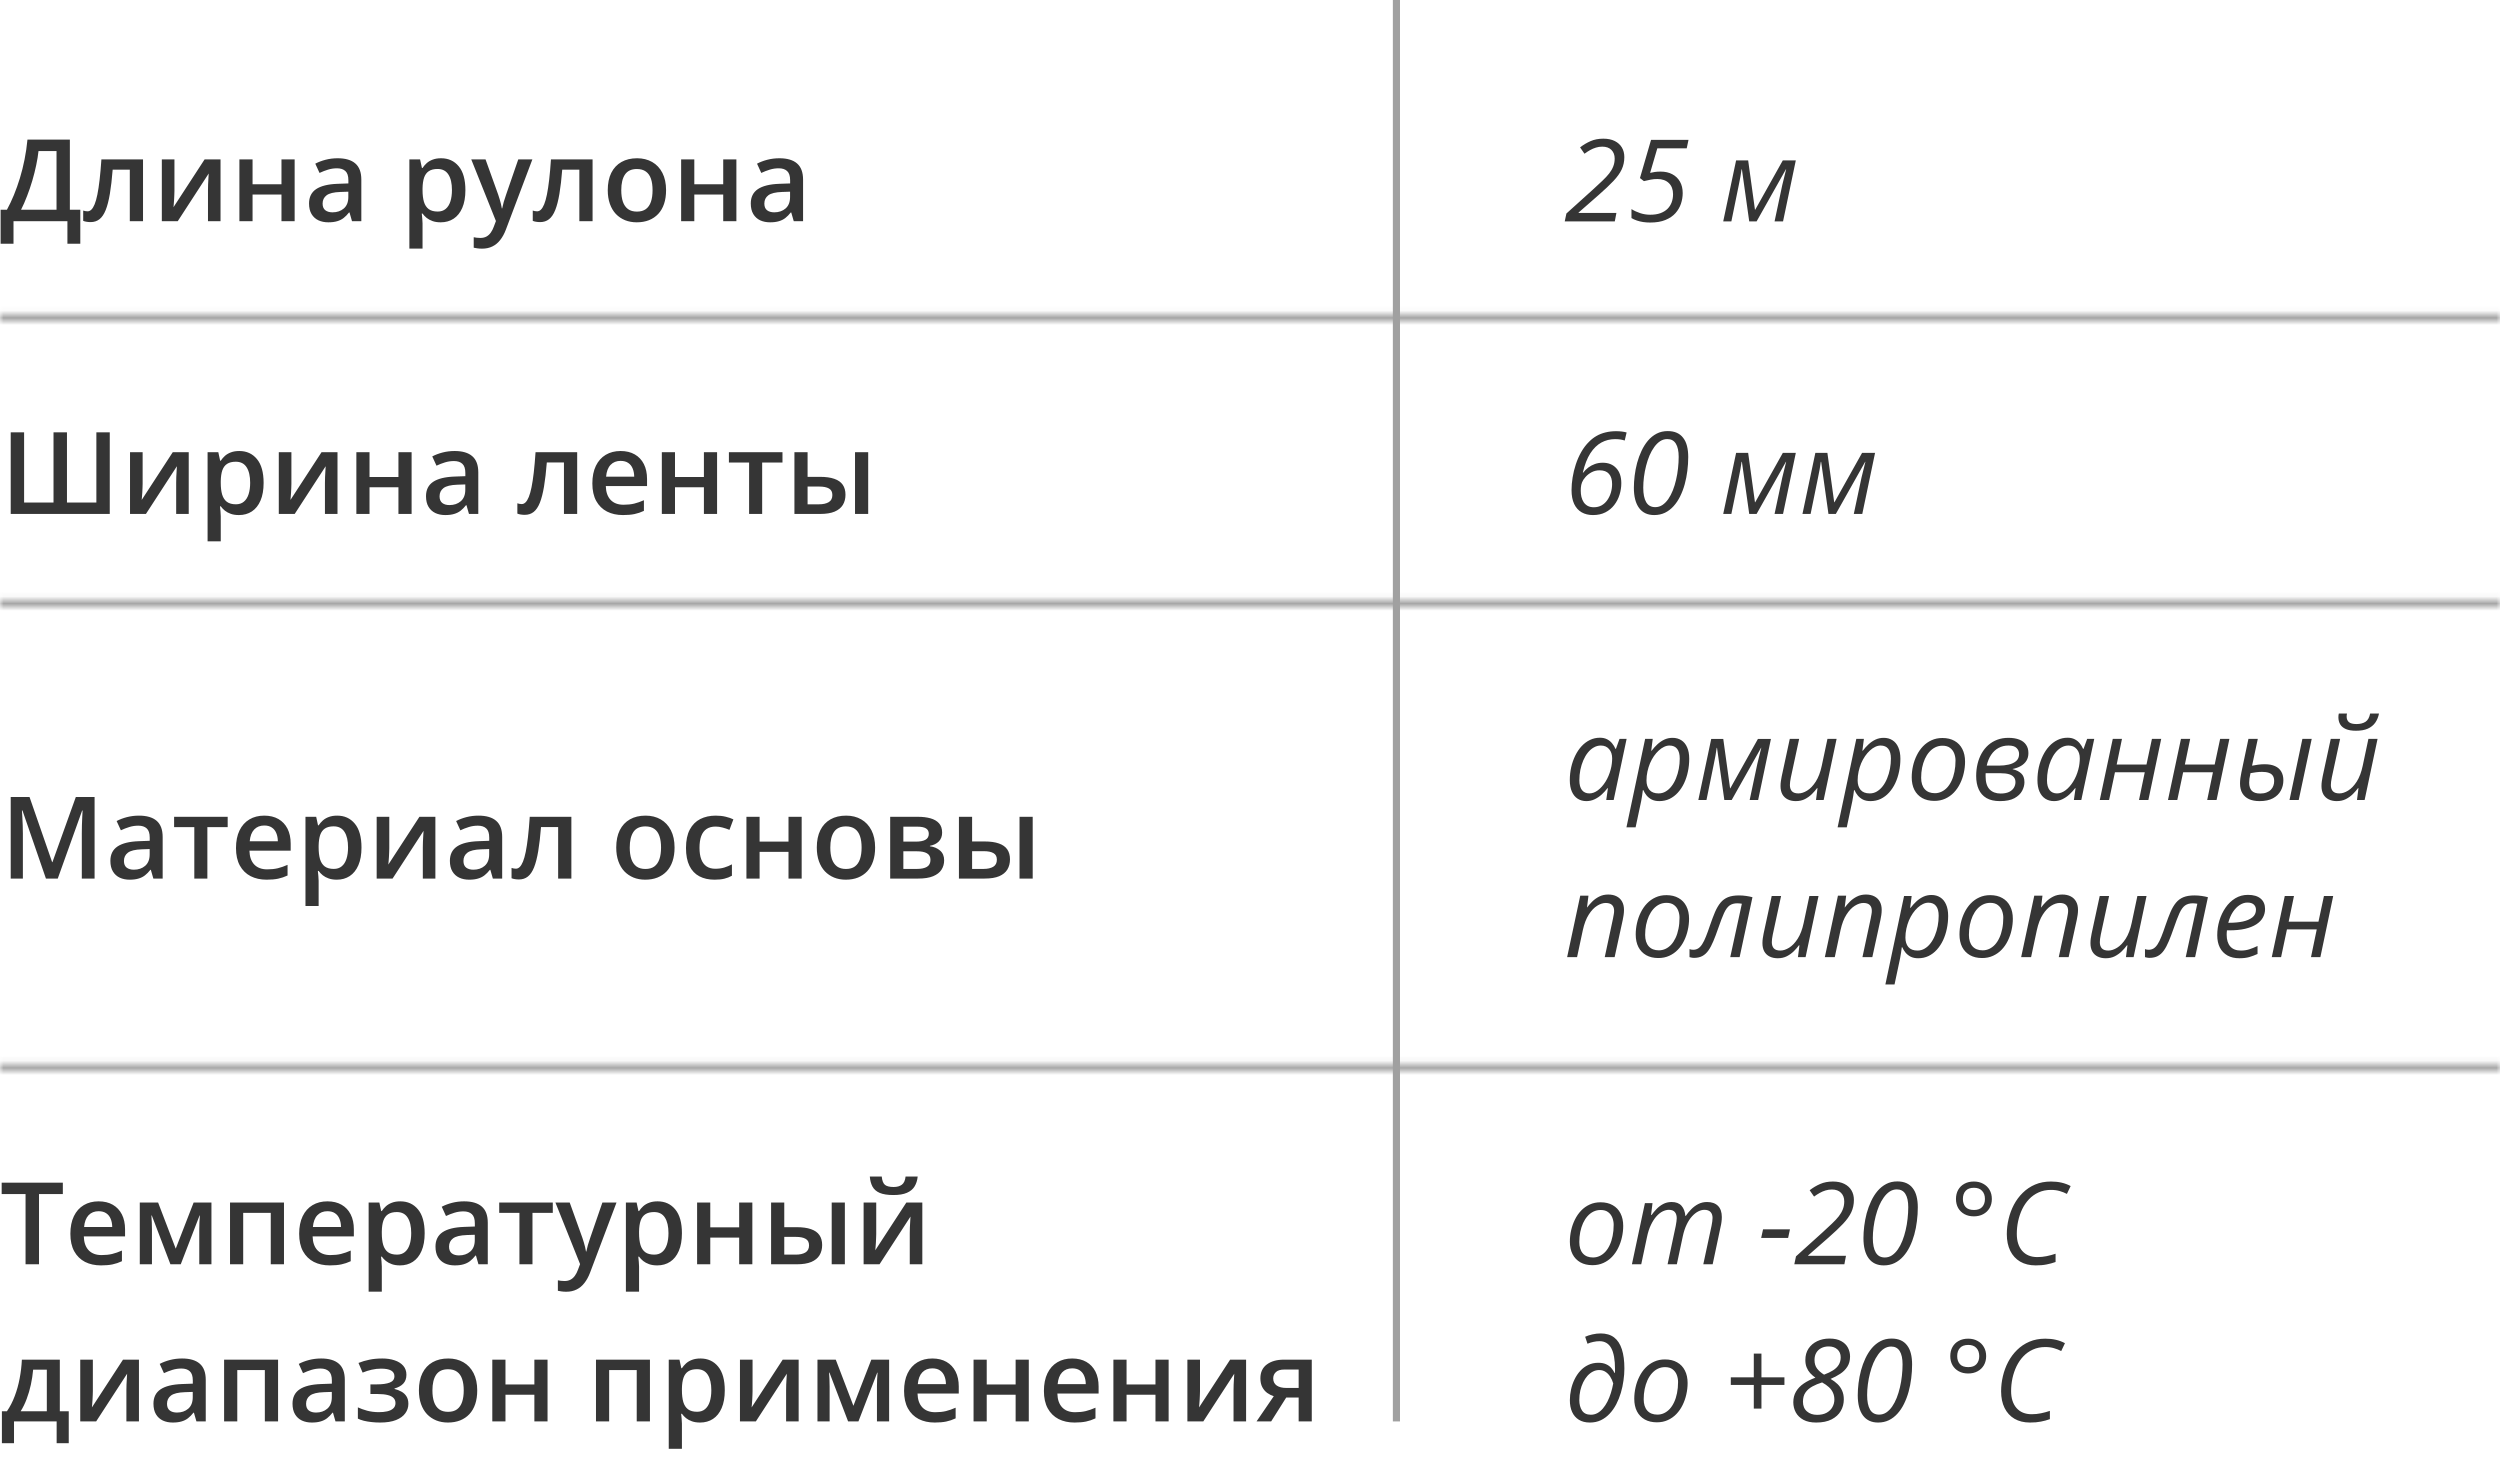 <svg width="350" height="204" viewBox="0 0 350 204" fill="none" xmlns="http://www.w3.org/2000/svg">
<mask id="path-1-inside-1_2366_27684" fill="white">
<path d="M350 148.922H0V149.922H350V148.922Z"/>
</mask>
<path d="M0 148.922V147.922H-1V148.922H0ZM350 148.922H351V147.922H350V148.922ZM350 149.922V150.922H351V149.922H350ZM0 149.922H-1V150.922H0V149.922ZM0 149.922H350V147.922H0V149.922ZM349 148.922V149.922H351V148.922H349ZM350 148.922H0V150.922H350V148.922ZM1 149.922V148.922H-1V149.922H1Z" fill="#A0A0A0" mask="url(#path-1-inside-1_2366_27684)"/>
<mask id="path-3-inside-2_2366_27684" fill="white">
<path d="M350 83.938H0V84.938H350V83.938Z"/>
</mask>
<path d="M0 83.938V82.938H-1V83.938H0ZM350 83.938H351V82.938H350V83.938ZM350 84.938V85.938H351V84.938H350ZM0 84.938H-1V85.938H0V84.938ZM0 84.938H350V82.938H0V84.938ZM349 83.938V84.938H351V83.938H349ZM350 83.938H0V85.938H350V83.938ZM1 84.938V83.938H-1V84.938H1Z" fill="#A0A0A0" mask="url(#path-3-inside-2_2366_27684)"/>
<mask id="path-5-inside-3_2366_27684" fill="white">
<path d="M350 43.953H0V44.953H350V43.953Z"/>
</mask>
<path d="M0 43.953V42.953H-1V43.953H0ZM350 43.953H351V42.953H350V43.953ZM350 44.953V45.953H351V44.953H350ZM0 44.953H-1V45.953H0V44.953ZM0 44.953H350V42.953H0V44.953ZM349 43.953V44.953H351V43.953H349ZM350 43.953H0V45.953H350V43.953ZM1 44.953V43.953H-1V44.953H1Z" fill="#A0A0A0" mask="url(#path-5-inside-3_2366_27684)"/>
<path d="M195 199H196L196 0H195L195 199Z" fill="#A0A0A0"/>
<path d="M15.367 71.953H1.5V60.531H3.375V70.352H7.492V60.531H9.375V70.352H13.492V60.531H15.367V71.953ZM19.969 63.305V67.719C19.969 67.859 19.963 68.039 19.953 68.258C19.948 68.471 19.938 68.695 19.922 68.93C19.906 69.159 19.891 69.37 19.875 69.562C19.859 69.755 19.846 69.898 19.836 69.992L24.188 63.305H26.422V71.953H24.664V67.586C24.664 67.357 24.669 67.091 24.68 66.789C24.695 66.487 24.711 66.195 24.727 65.914C24.747 65.633 24.76 65.419 24.766 65.273L20.43 71.953H18.203V63.305H19.969ZM33.5 63.141C34.526 63.141 35.349 63.516 35.969 64.266C36.594 65.016 36.906 66.13 36.906 67.609C36.906 68.588 36.76 69.414 36.469 70.086C36.182 70.753 35.779 71.258 35.258 71.602C34.742 71.94 34.141 72.109 33.453 72.109C33.016 72.109 32.635 72.052 32.312 71.938C31.99 71.823 31.713 71.674 31.484 71.492C31.255 71.305 31.062 71.102 30.906 70.883H30.797C30.823 71.091 30.846 71.323 30.867 71.578C30.893 71.828 30.906 72.057 30.906 72.266V75.789H29.062V63.305H30.562L30.82 64.5H30.906C31.068 64.255 31.263 64.029 31.492 63.82C31.727 63.612 32.008 63.448 32.336 63.328C32.669 63.203 33.057 63.141 33.5 63.141ZM33.008 64.641C32.503 64.641 32.096 64.742 31.789 64.945C31.487 65.143 31.266 65.443 31.125 65.844C30.99 66.245 30.917 66.747 30.906 67.352V67.609C30.906 68.25 30.971 68.794 31.102 69.242C31.237 69.685 31.458 70.023 31.766 70.258C32.078 70.487 32.5 70.602 33.031 70.602C33.479 70.602 33.849 70.479 34.141 70.234C34.438 69.99 34.659 69.641 34.805 69.188C34.95 68.734 35.023 68.201 35.023 67.586C35.023 66.654 34.857 65.93 34.523 65.414C34.195 64.898 33.69 64.641 33.008 64.641ZM40.797 63.305V67.719C40.797 67.859 40.792 68.039 40.781 68.258C40.776 68.471 40.766 68.695 40.75 68.93C40.734 69.159 40.719 69.37 40.703 69.562C40.688 69.755 40.675 69.898 40.664 69.992L45.016 63.305H47.25V71.953H45.492V67.586C45.492 67.357 45.497 67.091 45.508 66.789C45.523 66.487 45.539 66.195 45.555 65.914C45.575 65.633 45.589 65.419 45.594 65.273L41.258 71.953H39.031V63.305H40.797ZM51.734 63.305V66.781H55.781V63.305H57.625V71.953H55.781V68.219H51.734V71.953H49.891V63.305H51.734ZM63.641 63.141C64.734 63.141 65.56 63.383 66.117 63.867C66.68 64.352 66.961 65.107 66.961 66.133V71.953H65.656L65.305 70.727H65.242C64.997 71.039 64.745 71.297 64.484 71.5C64.224 71.703 63.922 71.854 63.578 71.953C63.24 72.057 62.825 72.109 62.336 72.109C61.82 72.109 61.359 72.016 60.953 71.828C60.547 71.635 60.227 71.344 59.992 70.953C59.758 70.562 59.641 70.068 59.641 69.469C59.641 68.578 59.971 67.909 60.633 67.461C61.3 67.013 62.305 66.766 63.648 66.719L65.148 66.664V66.211C65.148 65.612 65.008 65.185 64.727 64.93C64.451 64.674 64.06 64.547 63.555 64.547C63.122 64.547 62.703 64.609 62.297 64.734C61.891 64.859 61.495 65.013 61.109 65.195L60.516 63.898C60.938 63.675 61.417 63.492 61.953 63.352C62.495 63.211 63.057 63.141 63.641 63.141ZM65.141 67.82L64.023 67.859C63.107 67.891 62.464 68.047 62.094 68.328C61.724 68.609 61.539 68.995 61.539 69.484C61.539 69.912 61.667 70.224 61.922 70.422C62.177 70.615 62.513 70.711 62.93 70.711C63.565 70.711 64.091 70.531 64.508 70.172C64.93 69.807 65.141 69.273 65.141 68.57V67.82ZM80.805 71.953H78.953V64.742H76.555C76.451 66.055 76.32 67.177 76.164 68.109C76.008 69.042 75.812 69.802 75.578 70.391C75.344 70.974 75.055 71.401 74.711 71.672C74.367 71.943 73.953 72.078 73.469 72.078C73.255 72.078 73.062 72.062 72.891 72.031C72.719 72.005 72.565 71.963 72.43 71.906V70.461C72.518 70.492 72.615 70.518 72.719 70.539C72.823 70.56 72.93 70.57 73.039 70.57C73.232 70.57 73.409 70.492 73.57 70.336C73.737 70.174 73.891 69.922 74.031 69.578C74.172 69.234 74.299 68.781 74.414 68.219C74.529 67.651 74.633 66.963 74.727 66.156C74.82 65.344 74.904 64.393 74.977 63.305H80.805V71.953ZM86.883 63.141C87.654 63.141 88.315 63.3 88.867 63.617C89.419 63.935 89.844 64.385 90.141 64.969C90.438 65.552 90.586 66.25 90.586 67.062V68.047H84.812C84.833 68.885 85.057 69.531 85.484 69.984C85.917 70.438 86.521 70.664 87.297 70.664C87.849 70.664 88.344 70.612 88.781 70.508C89.224 70.398 89.68 70.24 90.148 70.031V71.523C89.716 71.727 89.276 71.875 88.828 71.969C88.38 72.062 87.844 72.109 87.219 72.109C86.37 72.109 85.622 71.945 84.977 71.617C84.336 71.284 83.833 70.789 83.469 70.133C83.109 69.477 82.93 68.662 82.93 67.688C82.93 66.719 83.094 65.896 83.422 65.219C83.75 64.542 84.211 64.026 84.805 63.672C85.398 63.318 86.091 63.141 86.883 63.141ZM86.883 64.523C86.305 64.523 85.836 64.711 85.477 65.086C85.122 65.461 84.914 66.01 84.852 66.734H88.789C88.784 66.302 88.711 65.919 88.57 65.586C88.435 65.253 88.227 64.992 87.945 64.805C87.669 64.617 87.315 64.523 86.883 64.523ZM94.5 63.305V66.781H98.547V63.305H100.391V71.953H98.547V68.219H94.5V71.953H92.656V63.305H94.5ZM109.547 64.75H106.703V71.953H104.875V64.75H102.047V63.305H109.547V64.75ZM111.219 71.953V63.305H113.062V66.758H114.805C115.617 66.758 116.286 66.852 116.812 67.039C117.339 67.221 117.729 67.497 117.984 67.867C118.24 68.237 118.367 68.701 118.367 69.258C118.367 69.805 118.245 70.281 118 70.688C117.755 71.088 117.372 71.401 116.852 71.625C116.331 71.844 115.648 71.953 114.805 71.953H111.219ZM113.062 70.602H114.68C115.232 70.602 115.677 70.503 116.016 70.305C116.359 70.102 116.531 69.768 116.531 69.305C116.531 68.872 116.372 68.568 116.055 68.391C115.742 68.208 115.284 68.117 114.68 68.117H113.062V70.602ZM119.703 71.953V63.305H121.547V71.953H119.703Z" fill="#353535"/>
<path d="M223.016 72.109C222.406 72.109 221.875 71.979 221.422 71.719C220.974 71.458 220.628 71.07 220.383 70.555C220.138 70.034 220.016 69.385 220.016 68.609C220.016 68.052 220.065 67.466 220.164 66.852C220.263 66.232 220.414 65.615 220.617 65C220.82 64.385 221.076 63.807 221.383 63.266C221.695 62.719 222.062 62.24 222.484 61.828C222.792 61.516 223.135 61.25 223.516 61.031C223.896 60.812 224.315 60.648 224.773 60.539C225.232 60.425 225.727 60.367 226.258 60.367C226.534 60.367 226.799 60.383 227.055 60.414C227.315 60.445 227.539 60.49 227.727 60.547L227.461 61.672C227.284 61.615 227.086 61.568 226.867 61.531C226.654 61.495 226.401 61.477 226.109 61.477C225.422 61.477 224.784 61.635 224.195 61.953C223.612 62.271 223.096 62.773 222.648 63.461C222.206 64.148 221.854 65.052 221.594 66.172H221.648C221.852 65.901 222.091 65.662 222.367 65.453C222.643 65.245 222.951 65.081 223.289 64.961C223.628 64.841 223.992 64.781 224.383 64.781C225.174 64.781 225.805 65.034 226.273 65.539C226.747 66.039 226.984 66.742 226.984 67.648C226.984 68.195 226.901 68.734 226.734 69.266C226.573 69.792 226.326 70.271 225.992 70.703C225.664 71.13 225.253 71.471 224.758 71.727C224.263 71.982 223.682 72.109 223.016 72.109ZM223.141 71.016C223.547 71.016 223.909 70.927 224.227 70.75C224.544 70.568 224.81 70.323 225.023 70.016C225.242 69.703 225.409 69.354 225.523 68.969C225.638 68.578 225.695 68.177 225.695 67.766C225.695 67.146 225.549 66.672 225.258 66.344C224.971 66.01 224.536 65.844 223.953 65.844C223.536 65.844 223.159 65.935 222.82 66.117C222.482 66.299 222.198 66.521 221.969 66.781C221.74 67.042 221.578 67.292 221.484 67.531C221.443 67.641 221.406 67.76 221.375 67.891C221.349 68.021 221.331 68.156 221.32 68.297C221.31 68.432 221.305 68.57 221.305 68.711C221.305 69.003 221.336 69.287 221.398 69.562C221.466 69.838 221.57 70.086 221.711 70.305C221.857 70.523 222.047 70.698 222.281 70.828C222.516 70.953 222.802 71.016 223.141 71.016ZM231.586 72.109C230.664 72.109 229.958 71.779 229.469 71.117C228.984 70.456 228.742 69.51 228.742 68.281C228.742 67.75 228.779 67.188 228.852 66.594C228.924 66 229.039 65.406 229.195 64.812C229.357 64.219 229.562 63.656 229.812 63.125C230.062 62.589 230.362 62.112 230.711 61.695C231.065 61.279 231.471 60.95 231.93 60.711C232.388 60.471 232.906 60.352 233.484 60.352C233.974 60.352 234.398 60.432 234.758 60.594C235.117 60.755 235.414 60.992 235.648 61.305C235.888 61.612 236.065 61.992 236.18 62.445C236.294 62.893 236.352 63.406 236.352 63.984C236.352 64.625 236.31 65.271 236.227 65.922C236.148 66.568 236.026 67.193 235.859 67.797C235.693 68.401 235.479 68.966 235.219 69.492C234.964 70.013 234.659 70.469 234.305 70.859C233.956 71.25 233.555 71.557 233.102 71.781C232.648 72 232.143 72.109 231.586 72.109ZM231.734 71C232.099 71 232.432 70.901 232.734 70.703C233.036 70.5 233.31 70.224 233.555 69.875C233.799 69.521 234.013 69.115 234.195 68.656C234.378 68.193 234.529 67.701 234.648 67.18C234.773 66.654 234.865 66.117 234.922 65.57C234.984 65.018 235.016 64.482 235.016 63.961C235.016 63.154 234.883 62.536 234.617 62.109C234.357 61.682 233.956 61.469 233.414 61.469C233.06 61.469 232.729 61.568 232.422 61.766C232.12 61.964 231.844 62.237 231.594 62.586C231.344 62.93 231.122 63.325 230.93 63.773C230.742 64.221 230.583 64.701 230.453 65.211C230.323 65.716 230.224 66.232 230.156 66.758C230.089 67.279 230.055 67.784 230.055 68.273C230.055 69.154 230.19 69.828 230.461 70.297C230.732 70.766 231.156 71 231.734 71ZM241.25 71.953L243.055 63.406H244.742L245.695 70.32H245.727L249.594 63.406H251.414L249.625 71.953H248.438L249.516 66.867C249.609 66.487 249.703 66.107 249.797 65.727C249.891 65.341 249.979 64.982 250.062 64.648H250.031L245.922 71.953H244.891L243.867 64.656H243.82C243.784 64.948 243.729 65.299 243.656 65.711C243.583 66.117 243.505 66.513 243.422 66.898L242.391 71.953H241.25ZM252.344 71.953L254.148 63.406H255.836L256.789 70.32H256.82L260.688 63.406H262.508L260.719 71.953H259.531L260.609 66.867C260.703 66.487 260.797 66.107 260.891 65.727C260.984 65.341 261.073 64.982 261.156 64.648H261.125L257.016 71.953H255.984L254.961 64.656H254.914C254.878 64.948 254.823 65.299 254.75 65.711C254.677 66.117 254.599 66.513 254.516 66.898L253.484 71.953H252.344Z" fill="#353535"/>
<path d="M6.43 123L3.141 113.461H3.07C3.086 113.674 3.104 113.966 3.125 114.336C3.146 114.706 3.164 115.102 3.18 115.523C3.195 115.945 3.203 116.349 3.203 116.734V123H1.5V111.578H4.133L7.297 120.695H7.344L10.617 111.578H13.242V123H11.453V116.641C11.453 116.292 11.458 115.914 11.469 115.508C11.484 115.102 11.5 114.716 11.516 114.352C11.537 113.987 11.552 113.695 11.562 113.477H11.5L8.086 123H6.43ZM19.453 114.188C20.547 114.188 21.372 114.43 21.93 114.914C22.492 115.398 22.773 116.154 22.773 117.18V123H21.469L21.117 121.773H21.055C20.81 122.086 20.557 122.344 20.297 122.547C20.037 122.75 19.734 122.901 19.391 123C19.052 123.104 18.638 123.156 18.148 123.156C17.633 123.156 17.172 123.062 16.766 122.875C16.359 122.682 16.039 122.391 15.805 122C15.57 121.609 15.453 121.115 15.453 120.516C15.453 119.625 15.784 118.956 16.445 118.508C17.112 118.06 18.117 117.812 19.461 117.766L20.961 117.711V117.258C20.961 116.659 20.82 116.232 20.539 115.977C20.263 115.721 19.872 115.594 19.367 115.594C18.935 115.594 18.516 115.656 18.109 115.781C17.703 115.906 17.307 116.06 16.922 116.242L16.328 114.945C16.75 114.721 17.229 114.539 17.766 114.398C18.307 114.258 18.87 114.188 19.453 114.188ZM20.953 118.867L19.836 118.906C18.919 118.938 18.276 119.094 17.906 119.375C17.537 119.656 17.352 120.042 17.352 120.531C17.352 120.958 17.479 121.271 17.734 121.469C17.99 121.661 18.326 121.758 18.742 121.758C19.378 121.758 19.904 121.578 20.32 121.219C20.742 120.854 20.953 120.32 20.953 119.617V118.867ZM31.875 115.797H29.031V123H27.203V115.797H24.375V114.352H31.875V115.797ZM36.992 114.188C37.763 114.188 38.425 114.346 38.977 114.664C39.529 114.982 39.953 115.432 40.25 116.016C40.547 116.599 40.695 117.297 40.695 118.109V119.094H34.922C34.943 119.932 35.167 120.578 35.594 121.031C36.026 121.484 36.63 121.711 37.406 121.711C37.958 121.711 38.453 121.659 38.891 121.555C39.333 121.445 39.789 121.286 40.258 121.078V122.57C39.825 122.773 39.385 122.922 38.938 123.016C38.49 123.109 37.953 123.156 37.328 123.156C36.479 123.156 35.732 122.992 35.086 122.664C34.445 122.331 33.943 121.836 33.578 121.18C33.219 120.523 33.039 119.708 33.039 118.734C33.039 117.766 33.203 116.943 33.531 116.266C33.859 115.589 34.32 115.073 34.914 114.719C35.508 114.365 36.2 114.188 36.992 114.188ZM36.992 115.57C36.414 115.57 35.945 115.758 35.586 116.133C35.232 116.508 35.023 117.057 34.961 117.781H38.898C38.893 117.349 38.82 116.966 38.68 116.633C38.544 116.299 38.336 116.039 38.055 115.852C37.779 115.664 37.425 115.57 36.992 115.57ZM47.203 114.188C48.229 114.188 49.052 114.562 49.672 115.312C50.297 116.062 50.609 117.177 50.609 118.656C50.609 119.635 50.464 120.461 50.172 121.133C49.885 121.799 49.482 122.305 48.961 122.648C48.445 122.987 47.844 123.156 47.156 123.156C46.719 123.156 46.339 123.099 46.016 122.984C45.693 122.87 45.417 122.721 45.188 122.539C44.958 122.352 44.766 122.148 44.609 121.93H44.5C44.526 122.138 44.55 122.37 44.57 122.625C44.596 122.875 44.609 123.104 44.609 123.312V126.836H42.766V114.352H44.266L44.523 115.547H44.609C44.771 115.302 44.966 115.076 45.195 114.867C45.43 114.659 45.711 114.495 46.039 114.375C46.372 114.25 46.76 114.188 47.203 114.188ZM46.711 115.688C46.206 115.688 45.8 115.789 45.492 115.992C45.19 116.19 44.969 116.49 44.828 116.891C44.693 117.292 44.62 117.794 44.609 118.398V118.656C44.609 119.297 44.675 119.841 44.805 120.289C44.94 120.732 45.161 121.07 45.469 121.305C45.781 121.534 46.203 121.648 46.734 121.648C47.182 121.648 47.552 121.526 47.844 121.281C48.141 121.036 48.362 120.688 48.508 120.234C48.654 119.781 48.727 119.247 48.727 118.633C48.727 117.701 48.56 116.977 48.227 116.461C47.898 115.945 47.393 115.688 46.711 115.688ZM54.5 114.352V118.766C54.5 118.906 54.495 119.086 54.484 119.305C54.479 119.518 54.469 119.742 54.453 119.977C54.438 120.206 54.422 120.417 54.406 120.609C54.391 120.802 54.378 120.945 54.367 121.039L58.719 114.352H60.953V123H59.195V118.633C59.195 118.404 59.2 118.138 59.211 117.836C59.227 117.534 59.242 117.242 59.258 116.961C59.279 116.68 59.292 116.466 59.297 116.32L54.961 123H52.734V114.352H54.5ZM66.984 114.188C68.078 114.188 68.904 114.43 69.461 114.914C70.023 115.398 70.305 116.154 70.305 117.18V123H69L68.648 121.773H68.586C68.341 122.086 68.088 122.344 67.828 122.547C67.568 122.75 67.266 122.901 66.922 123C66.583 123.104 66.169 123.156 65.68 123.156C65.164 123.156 64.703 123.062 64.297 122.875C63.891 122.682 63.57 122.391 63.336 122C63.102 121.609 62.984 121.115 62.984 120.516C62.984 119.625 63.315 118.956 63.977 118.508C64.643 118.06 65.648 117.812 66.992 117.766L68.492 117.711V117.258C68.492 116.659 68.352 116.232 68.07 115.977C67.794 115.721 67.404 115.594 66.898 115.594C66.466 115.594 66.047 115.656 65.641 115.781C65.234 115.906 64.838 116.06 64.453 116.242L63.859 114.945C64.281 114.721 64.76 114.539 65.297 114.398C65.838 114.258 66.401 114.188 66.984 114.188ZM68.484 118.867L67.367 118.906C66.451 118.938 65.807 119.094 65.438 119.375C65.068 119.656 64.883 120.042 64.883 120.531C64.883 120.958 65.01 121.271 65.266 121.469C65.521 121.661 65.857 121.758 66.273 121.758C66.909 121.758 67.435 121.578 67.852 121.219C68.273 120.854 68.484 120.32 68.484 119.617V118.867ZM79.992 123H78.141V115.789H75.742C75.638 117.102 75.508 118.224 75.352 119.156C75.195 120.089 75 120.849 74.766 121.438C74.531 122.021 74.242 122.448 73.898 122.719C73.555 122.99 73.141 123.125 72.656 123.125C72.443 123.125 72.25 123.109 72.078 123.078C71.906 123.052 71.753 123.01 71.617 122.953V121.508C71.706 121.539 71.802 121.565 71.906 121.586C72.01 121.607 72.117 121.617 72.227 121.617C72.419 121.617 72.596 121.539 72.758 121.383C72.924 121.221 73.078 120.969 73.219 120.625C73.359 120.281 73.487 119.828 73.602 119.266C73.716 118.698 73.82 118.01 73.914 117.203C74.008 116.391 74.091 115.44 74.164 114.352H79.992V123ZM94.438 118.656C94.438 119.375 94.344 120.013 94.156 120.57C93.969 121.128 93.695 121.599 93.336 121.984C92.977 122.365 92.544 122.656 92.039 122.859C91.534 123.057 90.963 123.156 90.328 123.156C89.734 123.156 89.19 123.057 88.695 122.859C88.201 122.656 87.771 122.365 87.406 121.984C87.047 121.599 86.768 121.128 86.57 120.57C86.372 120.013 86.273 119.375 86.273 118.656C86.273 117.703 86.438 116.896 86.766 116.234C87.099 115.568 87.573 115.06 88.188 114.711C88.802 114.362 89.534 114.188 90.383 114.188C91.18 114.188 91.883 114.362 92.492 114.711C93.102 115.06 93.578 115.568 93.922 116.234C94.266 116.901 94.438 117.708 94.438 118.656ZM88.164 118.656C88.164 119.286 88.24 119.826 88.391 120.273C88.547 120.721 88.787 121.065 89.109 121.305C89.432 121.539 89.849 121.656 90.359 121.656C90.87 121.656 91.287 121.539 91.609 121.305C91.932 121.065 92.169 120.721 92.32 120.273C92.471 119.826 92.547 119.286 92.547 118.656C92.547 118.026 92.471 117.492 92.32 117.055C92.169 116.612 91.932 116.276 91.609 116.047C91.287 115.812 90.867 115.695 90.352 115.695C89.591 115.695 89.037 115.951 88.688 116.461C88.338 116.971 88.164 117.703 88.164 118.656ZM100.031 123.156C99.213 123.156 98.505 122.997 97.906 122.68C97.307 122.362 96.846 121.875 96.523 121.219C96.201 120.562 96.039 119.729 96.039 118.719C96.039 117.667 96.216 116.807 96.57 116.141C96.924 115.474 97.414 114.982 98.039 114.664C98.669 114.346 99.391 114.188 100.203 114.188C100.719 114.188 101.185 114.24 101.602 114.344C102.023 114.443 102.38 114.565 102.672 114.711L102.125 116.18C101.807 116.049 101.482 115.94 101.148 115.852C100.815 115.763 100.495 115.719 100.188 115.719C99.682 115.719 99.26 115.831 98.922 116.055C98.588 116.279 98.338 116.612 98.172 117.055C98.01 117.497 97.93 118.047 97.93 118.703C97.93 119.339 98.013 119.875 98.18 120.312C98.346 120.745 98.594 121.073 98.922 121.297C99.25 121.516 99.654 121.625 100.133 121.625C100.607 121.625 101.031 121.568 101.406 121.453C101.781 121.339 102.135 121.19 102.469 121.008V122.602C102.141 122.789 101.789 122.927 101.414 123.016C101.039 123.109 100.578 123.156 100.031 123.156ZM106.344 114.352V117.828H110.391V114.352H112.234V123H110.391V119.266H106.344V123H104.5V114.352H106.344ZM122.516 118.656C122.516 119.375 122.422 120.013 122.234 120.57C122.047 121.128 121.773 121.599 121.414 121.984C121.055 122.365 120.622 122.656 120.117 122.859C119.612 123.057 119.042 123.156 118.406 123.156C117.812 123.156 117.268 123.057 116.773 122.859C116.279 122.656 115.849 122.365 115.484 121.984C115.125 121.599 114.846 121.128 114.648 120.57C114.451 120.013 114.352 119.375 114.352 118.656C114.352 117.703 114.516 116.896 114.844 116.234C115.177 115.568 115.651 115.06 116.266 114.711C116.88 114.362 117.612 114.188 118.461 114.188C119.258 114.188 119.961 114.362 120.57 114.711C121.18 115.06 121.656 115.568 122 116.234C122.344 116.901 122.516 117.708 122.516 118.656ZM116.242 118.656C116.242 119.286 116.318 119.826 116.469 120.273C116.625 120.721 116.865 121.065 117.188 121.305C117.51 121.539 117.927 121.656 118.438 121.656C118.948 121.656 119.365 121.539 119.688 121.305C120.01 121.065 120.247 120.721 120.398 120.273C120.549 119.826 120.625 119.286 120.625 118.656C120.625 118.026 120.549 117.492 120.398 117.055C120.247 116.612 120.01 116.276 119.688 116.047C119.365 115.812 118.945 115.695 118.43 115.695C117.669 115.695 117.115 115.951 116.766 116.461C116.417 116.971 116.242 117.703 116.242 118.656ZM131.898 116.57C131.898 117.07 131.745 117.479 131.438 117.797C131.135 118.109 130.719 118.315 130.188 118.414V118.477C130.755 118.549 131.229 118.75 131.609 119.078C131.99 119.406 132.18 119.862 132.18 120.445C132.18 120.94 132.055 121.38 131.805 121.766C131.56 122.146 131.169 122.448 130.633 122.672C130.102 122.891 129.406 123 128.547 123H124.625V114.352H128.531C129.177 114.352 129.753 114.422 130.258 114.562C130.768 114.703 131.169 114.935 131.461 115.258C131.753 115.581 131.898 116.018 131.898 116.57ZM130.266 120.383C130.266 119.956 130.102 119.648 129.773 119.461C129.451 119.273 128.977 119.18 128.352 119.18H126.469V121.648H128.391C128.974 121.648 129.432 121.552 129.766 121.359C130.099 121.161 130.266 120.836 130.266 120.383ZM130.031 116.734C130.031 116.396 129.904 116.146 129.648 115.984C129.393 115.818 128.992 115.734 128.445 115.734H126.469V117.828H128.195C128.799 117.828 129.255 117.742 129.562 117.57C129.875 117.393 130.031 117.115 130.031 116.734ZM134.25 123V114.352H136.094V117.805H137.836C138.648 117.805 139.318 117.898 139.844 118.086C140.37 118.268 140.76 118.544 141.016 118.914C141.271 119.284 141.398 119.747 141.398 120.305C141.398 120.852 141.276 121.328 141.031 121.734C140.786 122.135 140.404 122.448 139.883 122.672C139.362 122.891 138.68 123 137.836 123H134.25ZM136.094 121.648H137.711C138.263 121.648 138.708 121.549 139.047 121.352C139.391 121.148 139.562 120.815 139.562 120.352C139.562 119.919 139.404 119.615 139.086 119.438C138.773 119.255 138.315 119.164 137.711 119.164H136.094V121.648ZM142.734 123V114.352H144.578V123H142.734Z" fill="#353535"/>
<path d="M222.094 112.156C221.63 112.156 221.224 112.044 220.875 111.82C220.526 111.596 220.255 111.266 220.062 110.828C219.87 110.391 219.773 109.857 219.773 109.227C219.773 108.596 219.839 107.99 219.969 107.406C220.104 106.823 220.294 106.281 220.539 105.781C220.784 105.281 221.078 104.844 221.422 104.469C221.771 104.094 222.161 103.802 222.594 103.594C223.026 103.385 223.492 103.281 223.992 103.281C224.378 103.281 224.711 103.354 224.992 103.5C225.279 103.646 225.516 103.839 225.703 104.078C225.896 104.312 226.047 104.562 226.156 104.828H226.234L226.734 103.438H227.727L225.914 112H224.875L225.109 110.344H225.047C224.812 110.656 224.544 110.951 224.242 111.227C223.94 111.503 223.609 111.727 223.25 111.898C222.891 112.07 222.505 112.156 222.094 112.156ZM222.516 111.078C222.917 111.078 223.312 110.932 223.703 110.641C224.099 110.344 224.453 109.945 224.766 109.445C225.083 108.94 225.326 108.372 225.492 107.742C225.576 107.435 225.63 107.154 225.656 106.898C225.688 106.638 225.703 106.396 225.703 106.172C225.703 105.635 225.56 105.203 225.273 104.875C224.992 104.542 224.607 104.375 224.117 104.375C223.768 104.375 223.44 104.464 223.133 104.641C222.826 104.812 222.547 105.055 222.297 105.367C222.052 105.674 221.841 106.034 221.664 106.445C221.487 106.852 221.349 107.294 221.25 107.773C221.156 108.253 221.109 108.745 221.109 109.25C221.109 109.849 221.232 110.305 221.477 110.617C221.721 110.924 222.068 111.078 222.516 111.078ZM227.703 115.828L230.32 103.438H231.383L231.172 105.102H231.227C231.471 104.779 231.74 104.482 232.031 104.211C232.328 103.935 232.651 103.714 233 103.547C233.354 103.38 233.74 103.297 234.156 103.297C234.625 103.297 235.034 103.409 235.383 103.633C235.732 103.852 236.003 104.18 236.195 104.617C236.393 105.049 236.492 105.589 236.492 106.234C236.492 106.849 236.43 107.448 236.305 108.031C236.185 108.609 236.008 109.148 235.773 109.648C235.539 110.143 235.25 110.581 234.906 110.961C234.568 111.336 234.18 111.63 233.742 111.844C233.305 112.052 232.823 112.156 232.297 112.156C231.896 112.156 231.549 112.086 231.258 111.945C230.971 111.799 230.729 111.609 230.531 111.375C230.339 111.141 230.185 110.888 230.07 110.617H230C229.979 110.81 229.945 111.062 229.898 111.375C229.857 111.682 229.812 111.94 229.766 112.148L228.984 115.828H227.703ZM232.203 111.078C232.568 111.078 232.901 110.987 233.203 110.805C233.51 110.622 233.784 110.375 234.023 110.062C234.268 109.745 234.474 109.378 234.641 108.961C234.812 108.544 234.943 108.102 235.031 107.633C235.12 107.164 235.164 106.688 235.164 106.203C235.164 105.599 235.042 105.143 234.797 104.836C234.557 104.529 234.198 104.375 233.719 104.375C233.469 104.375 233.216 104.438 232.961 104.562C232.706 104.682 232.458 104.854 232.219 105.078C231.979 105.297 231.755 105.557 231.547 105.859C231.339 106.161 231.156 106.495 231 106.859C230.849 107.224 230.729 107.609 230.641 108.016C230.552 108.422 230.508 108.839 230.508 109.266C230.508 109.812 230.646 110.253 230.922 110.586C231.203 110.914 231.63 111.078 232.203 111.078ZM237.766 112L239.57 103.453H241.258L242.211 110.367H242.242L246.109 103.453H247.93L246.141 112H244.953L246.031 106.914C246.125 106.534 246.219 106.154 246.312 105.773C246.406 105.388 246.495 105.029 246.578 104.695H246.547L242.438 112H241.406L240.383 104.703H240.336C240.299 104.995 240.245 105.346 240.172 105.758C240.099 106.164 240.021 106.56 239.938 106.945L238.906 112H237.766ZM251.414 112.156C250.982 112.156 250.604 112.076 250.281 111.914C249.958 111.753 249.708 111.516 249.531 111.203C249.359 110.885 249.273 110.497 249.273 110.039C249.273 109.81 249.289 109.589 249.32 109.375C249.357 109.156 249.396 108.93 249.438 108.695L250.57 103.438H251.883L250.719 108.844C250.677 109.068 250.643 109.268 250.617 109.445C250.596 109.617 250.586 109.771 250.586 109.906C250.586 110.276 250.68 110.565 250.867 110.773C251.06 110.977 251.365 111.078 251.781 111.078C252.172 111.078 252.581 110.945 253.008 110.68C253.44 110.414 253.839 109.997 254.203 109.43C254.573 108.857 254.854 108.115 255.047 107.203L255.844 103.438H257.125L255.312 112H254.242L254.453 110.344H254.383C254.185 110.615 253.945 110.891 253.664 111.172C253.383 111.448 253.057 111.682 252.688 111.875C252.318 112.062 251.893 112.156 251.414 112.156ZM257.266 115.828L259.883 103.438H260.945L260.734 105.102H260.789C261.034 104.779 261.302 104.482 261.594 104.211C261.891 103.935 262.214 103.714 262.562 103.547C262.917 103.38 263.302 103.297 263.719 103.297C264.188 103.297 264.596 103.409 264.945 103.633C265.294 103.852 265.565 104.18 265.758 104.617C265.956 105.049 266.055 105.589 266.055 106.234C266.055 106.849 265.992 107.448 265.867 108.031C265.747 108.609 265.57 109.148 265.336 109.648C265.102 110.143 264.812 110.581 264.469 110.961C264.13 111.336 263.742 111.63 263.305 111.844C262.867 112.052 262.385 112.156 261.859 112.156C261.458 112.156 261.112 112.086 260.82 111.945C260.534 111.799 260.292 111.609 260.094 111.375C259.901 111.141 259.747 110.888 259.633 110.617H259.562C259.542 110.81 259.508 111.062 259.461 111.375C259.419 111.682 259.375 111.94 259.328 112.148L258.547 115.828H257.266ZM261.766 111.078C262.13 111.078 262.464 110.987 262.766 110.805C263.073 110.622 263.346 110.375 263.586 110.062C263.831 109.745 264.036 109.378 264.203 108.961C264.375 108.544 264.505 108.102 264.594 107.633C264.682 107.164 264.727 106.688 264.727 106.203C264.727 105.599 264.604 105.143 264.359 104.836C264.12 104.529 263.76 104.375 263.281 104.375C263.031 104.375 262.779 104.438 262.523 104.562C262.268 104.682 262.021 104.854 261.781 105.078C261.542 105.297 261.318 105.557 261.109 105.859C260.901 106.161 260.719 106.495 260.562 106.859C260.411 107.224 260.292 107.609 260.203 108.016C260.115 108.422 260.07 108.839 260.07 109.266C260.07 109.812 260.208 110.253 260.484 110.586C260.766 110.914 261.193 111.078 261.766 111.078ZM270.805 112.125C270.148 112.125 269.583 111.992 269.109 111.727C268.635 111.456 268.271 111.076 268.016 110.586C267.766 110.091 267.641 109.508 267.641 108.836C267.641 108.294 267.701 107.76 267.82 107.234C267.94 106.703 268.117 106.203 268.352 105.734C268.586 105.26 268.875 104.844 269.219 104.484C269.568 104.12 269.969 103.836 270.422 103.633C270.875 103.424 271.38 103.32 271.938 103.32C272.604 103.32 273.172 103.456 273.641 103.727C274.115 103.992 274.477 104.372 274.727 104.867C274.982 105.362 275.109 105.948 275.109 106.625C275.109 107.156 275.049 107.685 274.93 108.211C274.815 108.737 274.641 109.237 274.406 109.711C274.177 110.18 273.888 110.596 273.539 110.961C273.195 111.32 272.794 111.604 272.336 111.812C271.883 112.021 271.372 112.125 270.805 112.125ZM270.883 111.047C271.206 111.047 271.513 110.979 271.805 110.844C272.096 110.708 272.362 110.513 272.602 110.258C272.841 109.997 273.047 109.682 273.219 109.312C273.396 108.938 273.531 108.513 273.625 108.039C273.724 107.565 273.773 107.044 273.773 106.477C273.773 106.138 273.714 105.81 273.594 105.492C273.474 105.174 273.281 104.914 273.016 104.711C272.75 104.503 272.396 104.398 271.953 104.398C271.589 104.398 271.25 104.474 270.938 104.625C270.63 104.776 270.354 104.99 270.109 105.266C269.865 105.542 269.656 105.867 269.484 106.242C269.318 106.617 269.188 107.029 269.094 107.477C269.005 107.924 268.961 108.396 268.961 108.891C268.961 109.573 269.128 110.104 269.461 110.484C269.794 110.859 270.268 111.047 270.883 111.047ZM279.992 112.156C279.221 112.156 278.591 112.013 278.102 111.727C277.612 111.435 277.25 111.026 277.016 110.5C276.781 109.974 276.664 109.357 276.664 108.648C276.664 108.044 276.729 107.474 276.859 106.938C276.99 106.401 277.18 105.911 277.43 105.469C277.685 105.021 277.995 104.635 278.359 104.312C278.729 103.99 279.148 103.74 279.617 103.562C280.091 103.385 280.612 103.297 281.18 103.297C281.779 103.297 282.286 103.38 282.703 103.547C283.12 103.708 283.435 103.948 283.648 104.266C283.867 104.578 283.977 104.966 283.977 105.43C283.977 105.846 283.883 106.206 283.695 106.508C283.508 106.805 283.247 107.049 282.914 107.242C282.586 107.43 282.206 107.568 281.773 107.656V107.688C282.263 107.802 282.659 107.997 282.961 108.273C283.268 108.544 283.422 108.958 283.422 109.516C283.422 109.911 283.312 110.315 283.094 110.727C282.875 111.133 282.516 111.474 282.016 111.75C281.516 112.021 280.841 112.156 279.992 112.156ZM280.086 111.094C280.565 111.094 280.958 111.021 281.266 110.875C281.573 110.724 281.799 110.526 281.945 110.281C282.091 110.036 282.164 109.776 282.164 109.5C282.164 109.224 282.091 108.995 281.945 108.812C281.799 108.625 281.573 108.484 281.266 108.391C280.958 108.297 280.557 108.25 280.062 108.25H277.992C277.992 108.302 277.99 108.367 277.984 108.445C277.984 108.523 277.984 108.604 277.984 108.688C277.984 109.521 278.172 110.13 278.547 110.516C278.922 110.901 279.435 111.094 280.086 111.094ZM278.141 107.188H279.836C280.336 107.188 280.799 107.138 281.227 107.039C281.659 106.94 282.008 106.773 282.273 106.539C282.539 106.299 282.672 105.974 282.672 105.562C282.672 105.234 282.557 104.956 282.328 104.727C282.104 104.492 281.724 104.375 281.188 104.375C280.672 104.375 280.208 104.487 279.797 104.711C279.385 104.935 279.039 105.258 278.758 105.68C278.477 106.096 278.271 106.599 278.141 107.188ZM287.562 112.156C287.099 112.156 286.693 112.044 286.344 111.82C285.995 111.596 285.724 111.266 285.531 110.828C285.339 110.391 285.242 109.857 285.242 109.227C285.242 108.596 285.307 107.99 285.438 107.406C285.573 106.823 285.763 106.281 286.008 105.781C286.253 105.281 286.547 104.844 286.891 104.469C287.24 104.094 287.63 103.802 288.062 103.594C288.495 103.385 288.961 103.281 289.461 103.281C289.846 103.281 290.18 103.354 290.461 103.5C290.747 103.646 290.984 103.839 291.172 104.078C291.365 104.312 291.516 104.562 291.625 104.828H291.703L292.203 103.438H293.195L291.383 112H290.344L290.578 110.344H290.516C290.281 110.656 290.013 110.951 289.711 111.227C289.409 111.503 289.078 111.727 288.719 111.898C288.359 112.07 287.974 112.156 287.562 112.156ZM287.984 111.078C288.385 111.078 288.781 110.932 289.172 110.641C289.568 110.344 289.922 109.945 290.234 109.445C290.552 108.94 290.794 108.372 290.961 107.742C291.044 107.435 291.099 107.154 291.125 106.898C291.156 106.638 291.172 106.396 291.172 106.172C291.172 105.635 291.029 105.203 290.742 104.875C290.461 104.542 290.076 104.375 289.586 104.375C289.237 104.375 288.909 104.464 288.602 104.641C288.294 104.812 288.016 105.055 287.766 105.367C287.521 105.674 287.31 106.034 287.133 106.445C286.956 106.852 286.818 107.294 286.719 107.773C286.625 108.253 286.578 108.745 286.578 109.25C286.578 109.849 286.701 110.305 286.945 110.617C287.19 110.924 287.536 111.078 287.984 111.078ZM293.969 112L295.789 103.438H297.078L296.336 107.031H300.508L301.273 103.438H302.57L300.773 112H299.461L300.266 108.117H296.094L295.273 112H293.969ZM303.516 112L305.336 103.438H306.625L305.883 107.031H310.055L310.82 103.438H312.117L310.32 112H309.008L309.812 108.117H305.641L304.82 112H303.516ZM316.352 112.156C315.773 112.156 315.279 112.065 314.867 111.883C314.461 111.695 314.148 111.419 313.93 111.055C313.711 110.69 313.602 110.234 313.602 109.688C313.602 109.458 313.62 109.203 313.656 108.922C313.698 108.635 313.745 108.37 313.797 108.125L314.781 103.438H316.094L315.289 107.195C315.549 107.143 315.828 107.096 316.125 107.055C316.427 107.013 316.737 106.992 317.055 106.992C317.638 106.992 318.122 107.081 318.508 107.258C318.893 107.43 319.182 107.685 319.375 108.023C319.573 108.357 319.672 108.763 319.672 109.242C319.672 109.768 319.552 110.253 319.312 110.695C319.073 111.138 318.708 111.492 318.219 111.758C317.729 112.023 317.107 112.156 316.352 112.156ZM316.43 111.094C316.768 111.094 317.06 111.047 317.305 110.953C317.555 110.859 317.758 110.732 317.914 110.57C318.076 110.409 318.193 110.224 318.266 110.016C318.344 109.807 318.383 109.586 318.383 109.352C318.383 109.039 318.32 108.789 318.195 108.602C318.07 108.414 317.883 108.279 317.633 108.195C317.383 108.107 317.068 108.062 316.688 108.062C316.406 108.062 316.128 108.081 315.852 108.117C315.581 108.148 315.32 108.19 315.07 108.242C315.003 108.555 314.953 108.812 314.922 109.016C314.896 109.219 314.883 109.406 314.883 109.578C314.883 110.062 315.003 110.438 315.242 110.703C315.487 110.964 315.883 111.094 316.43 111.094ZM320.531 112L322.336 103.438H323.641L321.82 112H320.531ZM327.148 112.156C326.716 112.156 326.339 112.076 326.016 111.914C325.693 111.753 325.443 111.516 325.266 111.203C325.094 110.885 325.008 110.497 325.008 110.039C325.008 109.81 325.023 109.589 325.055 109.375C325.091 109.156 325.13 108.93 325.172 108.695L326.305 103.438H327.617L326.453 108.844C326.411 109.068 326.378 109.268 326.352 109.445C326.331 109.617 326.32 109.771 326.32 109.906C326.32 110.276 326.414 110.565 326.602 110.773C326.794 110.977 327.099 111.078 327.516 111.078C327.906 111.078 328.315 110.945 328.742 110.68C329.174 110.414 329.573 109.997 329.938 109.43C330.307 108.857 330.589 108.115 330.781 107.203L331.578 103.438H332.859L331.047 112H329.977L330.188 110.344H330.117C329.919 110.615 329.68 110.891 329.398 111.172C329.117 111.448 328.792 111.682 328.422 111.875C328.052 112.062 327.628 112.156 327.148 112.156ZM329.836 102.305C329.258 102.305 328.786 102.227 328.422 102.07C328.062 101.914 327.797 101.693 327.625 101.406C327.458 101.12 327.375 100.786 327.375 100.406C327.375 100.318 327.38 100.224 327.391 100.125C327.406 100.021 327.422 99.943 327.438 99.891H328.578C328.562 99.974 328.549 100.052 328.539 100.125C328.534 100.193 328.531 100.263 328.531 100.336C328.531 100.654 328.635 100.906 328.844 101.094C329.057 101.276 329.411 101.367 329.906 101.367C330.417 101.367 330.836 101.263 331.164 101.055C331.492 100.846 331.711 100.458 331.82 99.891H333.062C332.964 100.385 332.786 100.815 332.531 101.18C332.276 101.539 331.927 101.818 331.484 102.016C331.047 102.208 330.497 102.305 329.836 102.305ZM219.398 134L221.234 125.398H222.383L222.18 127.047H222.195C222.393 126.776 222.63 126.503 222.906 126.227C223.188 125.945 223.513 125.711 223.883 125.523C224.258 125.331 224.682 125.234 225.156 125.234C225.615 125.234 226.008 125.32 226.336 125.492C226.664 125.659 226.917 125.904 227.094 126.227C227.271 126.544 227.359 126.93 227.359 127.383C227.359 127.622 227.341 127.865 227.305 128.109C227.268 128.354 227.229 128.573 227.188 128.766L226.047 134H224.664L225.82 128.594C225.867 128.359 225.904 128.159 225.93 127.992C225.961 127.826 225.977 127.669 225.977 127.523C225.977 127.159 225.878 126.883 225.68 126.695C225.482 126.508 225.19 126.414 224.805 126.414C224.424 126.414 224.023 126.544 223.602 126.805C223.18 127.065 222.789 127.477 222.43 128.039C222.07 128.596 221.792 129.326 221.594 130.227L220.789 134H219.398ZM232.164 134.125C231.508 134.125 230.943 133.992 230.469 133.727C229.995 133.456 229.63 133.076 229.375 132.586C229.125 132.091 229 131.508 229 130.836C229 130.294 229.06 129.76 229.18 129.234C229.299 128.703 229.477 128.203 229.711 127.734C229.945 127.26 230.234 126.844 230.578 126.484C230.927 126.12 231.328 125.836 231.781 125.633C232.234 125.424 232.74 125.32 233.297 125.32C233.964 125.32 234.531 125.456 235 125.727C235.474 125.992 235.836 126.372 236.086 126.867C236.341 127.362 236.469 127.948 236.469 128.625C236.469 129.156 236.409 129.685 236.289 130.211C236.174 130.737 236 131.237 235.766 131.711C235.536 132.18 235.247 132.596 234.898 132.961C234.555 133.32 234.154 133.604 233.695 133.812C233.242 134.021 232.732 134.125 232.164 134.125ZM232.242 133.047C232.565 133.047 232.872 132.979 233.164 132.844C233.456 132.708 233.721 132.513 233.961 132.258C234.201 131.997 234.406 131.682 234.578 131.312C234.755 130.938 234.891 130.513 234.984 130.039C235.083 129.565 235.133 129.044 235.133 128.477C235.133 128.138 235.073 127.81 234.953 127.492C234.833 127.174 234.641 126.914 234.375 126.711C234.109 126.503 233.755 126.398 233.312 126.398C232.948 126.398 232.609 126.474 232.297 126.625C231.99 126.776 231.714 126.99 231.469 127.266C231.224 127.542 231.016 127.867 230.844 128.242C230.677 128.617 230.547 129.029 230.453 129.477C230.365 129.924 230.32 130.396 230.32 130.891C230.32 131.573 230.487 132.104 230.82 132.484C231.154 132.859 231.628 133.047 232.242 133.047ZM237.164 134.102C237.034 134.102 236.911 134.089 236.797 134.062C236.682 134.042 236.594 134.021 236.531 134V132.875C236.604 132.906 236.685 132.93 236.773 132.945C236.857 132.961 236.948 132.969 237.047 132.969C237.307 132.969 237.539 132.906 237.742 132.781C237.945 132.656 238.133 132.458 238.305 132.188C238.482 131.917 238.656 131.562 238.828 131.125C239.005 130.688 239.198 130.156 239.406 129.531C239.651 128.818 239.885 128.198 240.109 127.672C240.339 127.146 240.594 126.714 240.875 126.375C241.161 126.031 241.508 125.776 241.914 125.609C242.326 125.443 242.836 125.359 243.445 125.359C243.794 125.359 244.13 125.383 244.453 125.43C244.776 125.477 245.073 125.536 245.344 125.609L243.547 134H242.234L243.859 126.523C243.786 126.508 243.695 126.495 243.586 126.484C243.482 126.469 243.367 126.461 243.242 126.461C242.789 126.461 242.419 126.565 242.133 126.773C241.852 126.977 241.594 127.333 241.359 127.844C241.13 128.349 240.859 129.057 240.547 129.969C240.312 130.651 240.086 131.25 239.867 131.766C239.654 132.281 239.424 132.714 239.18 133.062C238.94 133.406 238.656 133.667 238.328 133.844C238.005 134.016 237.617 134.102 237.164 134.102ZM248.883 134.156C248.451 134.156 248.073 134.076 247.75 133.914C247.427 133.753 247.177 133.516 247 133.203C246.828 132.885 246.742 132.497 246.742 132.039C246.742 131.81 246.758 131.589 246.789 131.375C246.826 131.156 246.865 130.93 246.906 130.695L248.039 125.438H249.352L248.188 130.844C248.146 131.068 248.112 131.268 248.086 131.445C248.065 131.617 248.055 131.771 248.055 131.906C248.055 132.276 248.148 132.565 248.336 132.773C248.529 132.977 248.833 133.078 249.25 133.078C249.641 133.078 250.049 132.945 250.477 132.68C250.909 132.414 251.307 131.997 251.672 131.43C252.042 130.857 252.323 130.115 252.516 129.203L253.312 125.438H254.594L252.781 134H251.711L251.922 132.344H251.852C251.654 132.615 251.414 132.891 251.133 133.172C250.852 133.448 250.526 133.682 250.156 133.875C249.786 134.062 249.362 134.156 248.883 134.156ZM255.477 134L257.312 125.398H258.461L258.258 127.047H258.273C258.471 126.776 258.708 126.503 258.984 126.227C259.266 125.945 259.591 125.711 259.961 125.523C260.336 125.331 260.76 125.234 261.234 125.234C261.693 125.234 262.086 125.32 262.414 125.492C262.742 125.659 262.995 125.904 263.172 126.227C263.349 126.544 263.438 126.93 263.438 127.383C263.438 127.622 263.419 127.865 263.383 128.109C263.346 128.354 263.307 128.573 263.266 128.766L262.125 134H260.742L261.898 128.594C261.945 128.359 261.982 128.159 262.008 127.992C262.039 127.826 262.055 127.669 262.055 127.523C262.055 127.159 261.956 126.883 261.758 126.695C261.56 126.508 261.268 126.414 260.883 126.414C260.503 126.414 260.102 126.544 259.68 126.805C259.258 127.065 258.867 127.477 258.508 128.039C258.148 128.596 257.87 129.326 257.672 130.227L256.867 134H255.477ZM263.953 137.828L266.57 125.438H267.633L267.422 127.102H267.477C267.721 126.779 267.99 126.482 268.281 126.211C268.578 125.935 268.901 125.714 269.25 125.547C269.604 125.38 269.99 125.297 270.406 125.297C270.875 125.297 271.284 125.409 271.633 125.633C271.982 125.852 272.253 126.18 272.445 126.617C272.643 127.049 272.742 127.589 272.742 128.234C272.742 128.849 272.68 129.448 272.555 130.031C272.435 130.609 272.258 131.148 272.023 131.648C271.789 132.143 271.5 132.581 271.156 132.961C270.818 133.336 270.43 133.63 269.992 133.844C269.555 134.052 269.073 134.156 268.547 134.156C268.146 134.156 267.799 134.086 267.508 133.945C267.221 133.799 266.979 133.609 266.781 133.375C266.589 133.141 266.435 132.888 266.32 132.617H266.25C266.229 132.81 266.195 133.062 266.148 133.375C266.107 133.682 266.062 133.94 266.016 134.148L265.234 137.828H263.953ZM268.453 133.078C268.818 133.078 269.151 132.987 269.453 132.805C269.76 132.622 270.034 132.375 270.273 132.062C270.518 131.745 270.724 131.378 270.891 130.961C271.062 130.544 271.193 130.102 271.281 129.633C271.37 129.164 271.414 128.688 271.414 128.203C271.414 127.599 271.292 127.143 271.047 126.836C270.807 126.529 270.448 126.375 269.969 126.375C269.719 126.375 269.466 126.438 269.211 126.562C268.956 126.682 268.708 126.854 268.469 127.078C268.229 127.297 268.005 127.557 267.797 127.859C267.589 128.161 267.406 128.495 267.25 128.859C267.099 129.224 266.979 129.609 266.891 130.016C266.802 130.422 266.758 130.839 266.758 131.266C266.758 131.812 266.896 132.253 267.172 132.586C267.453 132.914 267.88 133.078 268.453 133.078ZM277.492 134.125C276.836 134.125 276.271 133.992 275.797 133.727C275.323 133.456 274.958 133.076 274.703 132.586C274.453 132.091 274.328 131.508 274.328 130.836C274.328 130.294 274.388 129.76 274.508 129.234C274.628 128.703 274.805 128.203 275.039 127.734C275.273 127.26 275.562 126.844 275.906 126.484C276.255 126.12 276.656 125.836 277.109 125.633C277.562 125.424 278.068 125.32 278.625 125.32C279.292 125.32 279.859 125.456 280.328 125.727C280.802 125.992 281.164 126.372 281.414 126.867C281.669 127.362 281.797 127.948 281.797 128.625C281.797 129.156 281.737 129.685 281.617 130.211C281.503 130.737 281.328 131.237 281.094 131.711C280.865 132.18 280.576 132.596 280.227 132.961C279.883 133.32 279.482 133.604 279.023 133.812C278.57 134.021 278.06 134.125 277.492 134.125ZM277.57 133.047C277.893 133.047 278.201 132.979 278.492 132.844C278.784 132.708 279.049 132.513 279.289 132.258C279.529 131.997 279.734 131.682 279.906 131.312C280.083 130.938 280.219 130.513 280.312 130.039C280.411 129.565 280.461 129.044 280.461 128.477C280.461 128.138 280.401 127.81 280.281 127.492C280.161 127.174 279.969 126.914 279.703 126.711C279.438 126.503 279.083 126.398 278.641 126.398C278.276 126.398 277.938 126.474 277.625 126.625C277.318 126.776 277.042 126.99 276.797 127.266C276.552 127.542 276.344 127.867 276.172 128.242C276.005 128.617 275.875 129.029 275.781 129.477C275.693 129.924 275.648 130.396 275.648 130.891C275.648 131.573 275.815 132.104 276.148 132.484C276.482 132.859 276.956 133.047 277.57 133.047ZM282.961 134L284.797 125.398H285.945L285.742 127.047H285.758C285.956 126.776 286.193 126.503 286.469 126.227C286.75 125.945 287.076 125.711 287.445 125.523C287.82 125.331 288.245 125.234 288.719 125.234C289.177 125.234 289.57 125.32 289.898 125.492C290.227 125.659 290.479 125.904 290.656 126.227C290.833 126.544 290.922 126.93 290.922 127.383C290.922 127.622 290.904 127.865 290.867 128.109C290.831 128.354 290.792 128.573 290.75 128.766L289.609 134H288.227L289.383 128.594C289.43 128.359 289.466 128.159 289.492 127.992C289.523 127.826 289.539 127.669 289.539 127.523C289.539 127.159 289.44 126.883 289.242 126.695C289.044 126.508 288.753 126.414 288.367 126.414C287.987 126.414 287.586 126.544 287.164 126.805C286.742 127.065 286.352 127.477 285.992 128.039C285.633 128.596 285.354 129.326 285.156 130.227L284.352 134H282.961ZM294.805 134.156C294.372 134.156 293.995 134.076 293.672 133.914C293.349 133.753 293.099 133.516 292.922 133.203C292.75 132.885 292.664 132.497 292.664 132.039C292.664 131.81 292.68 131.589 292.711 131.375C292.747 131.156 292.786 130.93 292.828 130.695L293.961 125.438H295.273L294.109 130.844C294.068 131.068 294.034 131.268 294.008 131.445C293.987 131.617 293.977 131.771 293.977 131.906C293.977 132.276 294.07 132.565 294.258 132.773C294.451 132.977 294.755 133.078 295.172 133.078C295.562 133.078 295.971 132.945 296.398 132.68C296.831 132.414 297.229 131.997 297.594 131.43C297.964 130.857 298.245 130.115 298.438 129.203L299.234 125.438H300.516L298.703 134H297.633L297.844 132.344H297.773C297.576 132.615 297.336 132.891 297.055 133.172C296.773 133.448 296.448 133.682 296.078 133.875C295.708 134.062 295.284 134.156 294.805 134.156ZM300.93 134.102C300.799 134.102 300.677 134.089 300.562 134.062C300.448 134.042 300.359 134.021 300.297 134V132.875C300.37 132.906 300.451 132.93 300.539 132.945C300.622 132.961 300.714 132.969 300.812 132.969C301.073 132.969 301.305 132.906 301.508 132.781C301.711 132.656 301.898 132.458 302.07 132.188C302.247 131.917 302.422 131.562 302.594 131.125C302.771 130.688 302.964 130.156 303.172 129.531C303.417 128.818 303.651 128.198 303.875 127.672C304.104 127.146 304.359 126.714 304.641 126.375C304.927 126.031 305.273 125.776 305.68 125.609C306.091 125.443 306.602 125.359 307.211 125.359C307.56 125.359 307.896 125.383 308.219 125.43C308.542 125.477 308.839 125.536 309.109 125.609L307.312 134H306L307.625 126.523C307.552 126.508 307.461 126.495 307.352 126.484C307.247 126.469 307.133 126.461 307.008 126.461C306.555 126.461 306.185 126.565 305.898 126.773C305.617 126.977 305.359 127.333 305.125 127.844C304.896 128.349 304.625 129.057 304.312 129.969C304.078 130.651 303.852 131.25 303.633 131.766C303.419 132.281 303.19 132.714 302.945 133.062C302.706 133.406 302.422 133.667 302.094 133.844C301.771 134.016 301.383 134.102 300.93 134.102ZM313.508 134.156C312.867 134.156 312.315 134.029 311.852 133.773C311.388 133.513 311.031 133.143 310.781 132.664C310.536 132.18 310.414 131.602 310.414 130.93C310.414 130.237 310.513 129.557 310.711 128.891C310.914 128.219 311.203 127.612 311.578 127.07C311.953 126.523 312.404 126.089 312.93 125.766C313.461 125.443 314.055 125.281 314.711 125.281C315.497 125.281 316.094 125.458 316.5 125.812C316.906 126.161 317.109 126.643 317.109 127.258C317.109 127.69 317.008 128.089 316.805 128.453C316.607 128.818 316.299 129.135 315.883 129.406C315.471 129.672 314.948 129.88 314.312 130.031C313.682 130.177 312.935 130.25 312.07 130.25H311.773C311.763 130.344 311.753 130.448 311.742 130.562C311.737 130.677 311.734 130.784 311.734 130.883C311.734 131.57 311.901 132.109 312.234 132.5C312.568 132.885 313.068 133.078 313.734 133.078C314.146 133.078 314.534 133.021 314.898 132.906C315.268 132.786 315.654 132.63 316.055 132.438V133.555C315.669 133.732 315.281 133.878 314.891 133.992C314.5 134.102 314.039 134.156 313.508 134.156ZM311.961 129.188H312.148C312.815 129.188 313.427 129.13 313.984 129.016C314.542 128.896 314.99 128.703 315.328 128.438C315.667 128.167 315.836 127.807 315.836 127.359C315.836 127.068 315.737 126.828 315.539 126.641C315.341 126.453 315.039 126.359 314.633 126.359C314.273 126.359 313.919 126.471 313.57 126.695C313.221 126.914 312.904 127.234 312.617 127.656C312.336 128.078 312.117 128.589 311.961 129.188ZM318.047 134L319.867 125.438H321.156L320.414 129.031H324.586L325.352 125.438H326.648L324.852 134H323.539L324.344 130.117H320.172L319.352 134H318.047Z" fill="#353535"/>
<path d="M5.461 177H3.578V167.172H0.234V165.578H8.797V167.172H5.461V177ZM13.805 168.188C14.575 168.188 15.237 168.346 15.789 168.664C16.341 168.982 16.766 169.432 17.062 170.016C17.359 170.599 17.508 171.297 17.508 172.109V173.094H11.734C11.755 173.932 11.979 174.578 12.406 175.031C12.838 175.484 13.443 175.711 14.219 175.711C14.771 175.711 15.266 175.659 15.703 175.555C16.146 175.445 16.602 175.286 17.07 175.078V176.57C16.638 176.773 16.198 176.922 15.75 177.016C15.302 177.109 14.766 177.156 14.141 177.156C13.292 177.156 12.544 176.992 11.898 176.664C11.258 176.331 10.755 175.836 10.391 175.18C10.031 174.523 9.852 173.708 9.852 172.734C9.852 171.766 10.016 170.943 10.344 170.266C10.672 169.589 11.133 169.073 11.727 168.719C12.32 168.365 13.013 168.188 13.805 168.188ZM13.805 169.57C13.227 169.57 12.758 169.758 12.398 170.133C12.044 170.508 11.836 171.057 11.773 171.781H15.711C15.706 171.349 15.633 170.966 15.492 170.633C15.357 170.299 15.148 170.039 14.867 169.852C14.591 169.664 14.237 169.57 13.805 169.57ZM29.602 168.352V177H27.898V172.062C27.898 171.74 27.906 171.417 27.922 171.094C27.938 170.771 27.958 170.464 27.984 170.172H27.938L25.305 177H23.859L21.25 170.164H21.195C21.221 170.461 21.24 170.768 21.25 171.086C21.266 171.404 21.273 171.747 21.273 172.117V177H19.57V168.352H22.133L24.602 174.812L27.109 168.352H29.602ZM39.758 168.352V177H37.906V169.805H34.047V177H32.203V168.352H39.758ZM45.836 168.188C46.607 168.188 47.268 168.346 47.82 168.664C48.372 168.982 48.797 169.432 49.094 170.016C49.391 170.599 49.539 171.297 49.539 172.109V173.094H43.766C43.786 173.932 44.01 174.578 44.438 175.031C44.87 175.484 45.474 175.711 46.25 175.711C46.802 175.711 47.297 175.659 47.734 175.555C48.177 175.445 48.633 175.286 49.102 175.078V176.57C48.669 176.773 48.229 176.922 47.781 177.016C47.333 177.109 46.797 177.156 46.172 177.156C45.323 177.156 44.575 176.992 43.93 176.664C43.289 176.331 42.786 175.836 42.422 175.18C42.062 174.523 41.883 173.708 41.883 172.734C41.883 171.766 42.047 170.943 42.375 170.266C42.703 169.589 43.164 169.073 43.758 168.719C44.352 168.365 45.044 168.188 45.836 168.188ZM45.836 169.57C45.258 169.57 44.789 169.758 44.43 170.133C44.075 170.508 43.867 171.057 43.805 171.781H47.742C47.737 171.349 47.664 170.966 47.523 170.633C47.388 170.299 47.18 170.039 46.898 169.852C46.622 169.664 46.268 169.57 45.836 169.57ZM56.047 168.188C57.073 168.188 57.896 168.562 58.516 169.312C59.141 170.062 59.453 171.177 59.453 172.656C59.453 173.635 59.307 174.461 59.016 175.133C58.729 175.799 58.325 176.305 57.805 176.648C57.289 176.987 56.688 177.156 56 177.156C55.562 177.156 55.182 177.099 54.859 176.984C54.536 176.87 54.26 176.721 54.031 176.539C53.802 176.352 53.609 176.148 53.453 175.93H53.344C53.37 176.138 53.393 176.37 53.414 176.625C53.44 176.875 53.453 177.104 53.453 177.312V180.836H51.609V168.352H53.109L53.367 169.547H53.453C53.615 169.302 53.81 169.076 54.039 168.867C54.273 168.659 54.555 168.495 54.883 168.375C55.216 168.25 55.604 168.188 56.047 168.188ZM55.555 169.688C55.05 169.688 54.643 169.789 54.336 169.992C54.034 170.19 53.812 170.49 53.672 170.891C53.536 171.292 53.464 171.794 53.453 172.398V172.656C53.453 173.297 53.518 173.841 53.648 174.289C53.784 174.732 54.005 175.07 54.312 175.305C54.625 175.534 55.047 175.648 55.578 175.648C56.026 175.648 56.396 175.526 56.688 175.281C56.984 175.036 57.206 174.688 57.352 174.234C57.497 173.781 57.57 173.247 57.57 172.633C57.57 171.701 57.404 170.977 57.07 170.461C56.742 169.945 56.237 169.688 55.555 169.688ZM64.969 168.188C66.062 168.188 66.888 168.43 67.445 168.914C68.008 169.398 68.289 170.154 68.289 171.18V177H66.984L66.633 175.773H66.57C66.326 176.086 66.073 176.344 65.812 176.547C65.552 176.75 65.25 176.901 64.906 177C64.568 177.104 64.154 177.156 63.664 177.156C63.148 177.156 62.688 177.062 62.281 176.875C61.875 176.682 61.555 176.391 61.32 176C61.086 175.609 60.969 175.115 60.969 174.516C60.969 173.625 61.3 172.956 61.961 172.508C62.628 172.06 63.633 171.812 64.977 171.766L66.477 171.711V171.258C66.477 170.659 66.336 170.232 66.055 169.977C65.779 169.721 65.388 169.594 64.883 169.594C64.451 169.594 64.031 169.656 63.625 169.781C63.219 169.906 62.823 170.06 62.438 170.242L61.844 168.945C62.266 168.721 62.745 168.539 63.281 168.398C63.823 168.258 64.385 168.188 64.969 168.188ZM66.469 172.867L65.352 172.906C64.435 172.938 63.792 173.094 63.422 173.375C63.052 173.656 62.867 174.042 62.867 174.531C62.867 174.958 62.995 175.271 63.25 175.469C63.505 175.661 63.841 175.758 64.258 175.758C64.893 175.758 65.419 175.578 65.836 175.219C66.258 174.854 66.469 174.32 66.469 173.617V172.867ZM77.391 169.797H74.547V177H72.719V169.797H69.891V168.352H77.391V169.797ZM77.758 168.352H79.758L81.531 173.289C81.609 173.513 81.68 173.734 81.742 173.953C81.81 174.167 81.867 174.378 81.914 174.586C81.966 174.794 82.008 175.003 82.039 175.211H82.086C82.138 174.94 82.211 174.638 82.305 174.305C82.404 173.966 82.513 173.628 82.633 173.289L84.336 168.352H86.312L82.602 178.188C82.388 178.75 82.125 179.229 81.812 179.625C81.505 180.026 81.141 180.328 80.719 180.531C80.297 180.74 79.815 180.844 79.273 180.844C79.013 180.844 78.787 180.828 78.594 180.797C78.401 180.771 78.237 180.742 78.102 180.711V179.242C78.211 179.268 78.349 179.292 78.516 179.312C78.682 179.333 78.854 179.344 79.031 179.344C79.359 179.344 79.643 179.279 79.883 179.148C80.122 179.018 80.326 178.833 80.492 178.594C80.659 178.359 80.797 178.091 80.906 177.789L81.211 176.977L77.758 168.352ZM92.062 168.188C93.088 168.188 93.912 168.562 94.531 169.312C95.156 170.062 95.469 171.177 95.469 172.656C95.469 173.635 95.323 174.461 95.031 175.133C94.745 175.799 94.341 176.305 93.82 176.648C93.305 176.987 92.703 177.156 92.016 177.156C91.578 177.156 91.198 177.099 90.875 176.984C90.552 176.87 90.276 176.721 90.047 176.539C89.818 176.352 89.625 176.148 89.469 175.93H89.359C89.385 176.138 89.409 176.37 89.43 176.625C89.456 176.875 89.469 177.104 89.469 177.312V180.836H87.625V168.352H89.125L89.383 169.547H89.469C89.63 169.302 89.826 169.076 90.055 168.867C90.289 168.659 90.57 168.495 90.898 168.375C91.232 168.25 91.62 168.188 92.062 168.188ZM91.57 169.688C91.065 169.688 90.659 169.789 90.352 169.992C90.049 170.19 89.828 170.49 89.688 170.891C89.552 171.292 89.479 171.794 89.469 172.398V172.656C89.469 173.297 89.534 173.841 89.664 174.289C89.799 174.732 90.021 175.07 90.328 175.305C90.641 175.534 91.062 175.648 91.594 175.648C92.042 175.648 92.412 175.526 92.703 175.281C93 175.036 93.221 174.688 93.367 174.234C93.513 173.781 93.586 173.247 93.586 172.633C93.586 171.701 93.419 170.977 93.086 170.461C92.758 169.945 92.253 169.688 91.57 169.688ZM99.438 168.352V171.828H103.484V168.352H105.328V177H103.484V173.266H99.438V177H97.594V168.352H99.438ZM107.953 177V168.352H109.797V171.805H111.539C112.352 171.805 113.021 171.898 113.547 172.086C114.073 172.268 114.464 172.544 114.719 172.914C114.974 173.284 115.102 173.747 115.102 174.305C115.102 174.852 114.979 175.328 114.734 175.734C114.49 176.135 114.107 176.448 113.586 176.672C113.065 176.891 112.383 177 111.539 177H107.953ZM109.797 175.648H111.414C111.966 175.648 112.411 175.549 112.75 175.352C113.094 175.148 113.266 174.815 113.266 174.352C113.266 173.919 113.107 173.615 112.789 173.438C112.477 173.255 112.018 173.164 111.414 173.164H109.797V175.648ZM116.438 177V168.352H118.281V177H116.438ZM122.672 168.352V172.766C122.672 172.906 122.667 173.086 122.656 173.305C122.651 173.518 122.641 173.742 122.625 173.977C122.609 174.206 122.594 174.417 122.578 174.609C122.562 174.802 122.549 174.945 122.539 175.039L126.891 168.352H129.125V177H127.367V172.633C127.367 172.404 127.372 172.138 127.383 171.836C127.398 171.534 127.414 171.242 127.43 170.961C127.451 170.68 127.464 170.466 127.469 170.32L123.133 177H120.906V168.352H122.672ZM128.477 164.711C128.424 165.247 128.279 165.711 128.039 166.102C127.805 166.487 127.448 166.784 126.969 166.992C126.49 167.201 125.859 167.305 125.078 167.305C124.271 167.305 123.633 167.206 123.164 167.008C122.695 166.805 122.357 166.51 122.148 166.125C121.94 165.734 121.815 165.263 121.773 164.711H123.445C123.497 165.289 123.648 165.68 123.898 165.883C124.148 166.081 124.552 166.18 125.109 166.18C125.589 166.18 125.971 166.073 126.258 165.859C126.549 165.646 126.724 165.263 126.781 164.711H128.477ZM8.375 190.352V197.578H9.625V202.047H7.93V199H1.961V202.047H0.266V197.578H0.969C1.406 196.943 1.771 196.234 2.062 195.453C2.359 194.672 2.589 193.849 2.75 192.984C2.917 192.115 3.021 191.237 3.062 190.352H8.375ZM6.555 191.758H4.641C4.578 192.461 4.471 193.161 4.32 193.859C4.169 194.552 3.974 195.216 3.734 195.852C3.5 196.482 3.219 197.057 2.891 197.578H6.555V191.758ZM13 190.352V194.766C13 194.906 12.995 195.086 12.984 195.305C12.979 195.518 12.969 195.742 12.953 195.977C12.938 196.206 12.922 196.417 12.906 196.609C12.891 196.802 12.878 196.945 12.867 197.039L17.219 190.352H19.453V199H17.695V194.633C17.695 194.404 17.701 194.138 17.711 193.836C17.727 193.534 17.742 193.242 17.758 192.961C17.779 192.68 17.792 192.466 17.797 192.32L13.461 199H11.234V190.352H13ZM25.484 190.188C26.578 190.188 27.404 190.43 27.961 190.914C28.523 191.398 28.805 192.154 28.805 193.18V199H27.5L27.148 197.773H27.086C26.841 198.086 26.588 198.344 26.328 198.547C26.068 198.75 25.766 198.901 25.422 199C25.083 199.104 24.669 199.156 24.18 199.156C23.664 199.156 23.203 199.062 22.797 198.875C22.391 198.682 22.07 198.391 21.836 198C21.602 197.609 21.484 197.115 21.484 196.516C21.484 195.625 21.815 194.956 22.477 194.508C23.143 194.06 24.148 193.812 25.492 193.766L26.992 193.711V193.258C26.992 192.659 26.852 192.232 26.57 191.977C26.294 191.721 25.904 191.594 25.398 191.594C24.966 191.594 24.547 191.656 24.141 191.781C23.734 191.906 23.338 192.06 22.953 192.242L22.359 190.945C22.781 190.721 23.26 190.539 23.797 190.398C24.338 190.258 24.901 190.188 25.484 190.188ZM26.984 194.867L25.867 194.906C24.951 194.938 24.307 195.094 23.938 195.375C23.568 195.656 23.383 196.042 23.383 196.531C23.383 196.958 23.51 197.271 23.766 197.469C24.021 197.661 24.357 197.758 24.773 197.758C25.409 197.758 25.935 197.578 26.352 197.219C26.773 196.854 26.984 196.32 26.984 195.617V194.867ZM38.93 190.352V199H37.078V191.805H33.219V199H31.375V190.352H38.93ZM44.953 190.188C46.047 190.188 46.872 190.43 47.43 190.914C47.992 191.398 48.273 192.154 48.273 193.18V199H46.969L46.617 197.773H46.555C46.31 198.086 46.057 198.344 45.797 198.547C45.536 198.75 45.234 198.901 44.891 199C44.552 199.104 44.138 199.156 43.648 199.156C43.133 199.156 42.672 199.062 42.266 198.875C41.859 198.682 41.539 198.391 41.305 198C41.07 197.609 40.953 197.115 40.953 196.516C40.953 195.625 41.284 194.956 41.945 194.508C42.612 194.06 43.617 193.812 44.961 193.766L46.461 193.711V193.258C46.461 192.659 46.32 192.232 46.039 191.977C45.763 191.721 45.372 191.594 44.867 191.594C44.435 191.594 44.016 191.656 43.609 191.781C43.203 191.906 42.807 192.06 42.422 192.242L41.828 190.945C42.25 190.721 42.729 190.539 43.266 190.398C43.807 190.258 44.37 190.188 44.953 190.188ZM46.453 194.867L45.336 194.906C44.419 194.938 43.776 195.094 43.406 195.375C43.036 195.656 42.852 196.042 42.852 196.531C42.852 196.958 42.979 197.271 43.234 197.469C43.49 197.661 43.825 197.758 44.242 197.758C44.878 197.758 45.404 197.578 45.82 197.219C46.242 196.854 46.453 196.32 46.453 195.617V194.867ZM53.531 190.188C54.167 190.188 54.737 190.273 55.242 190.445C55.753 190.612 56.156 190.865 56.453 191.203C56.75 191.542 56.898 191.964 56.898 192.469C56.898 192.99 56.747 193.406 56.445 193.719C56.148 194.026 55.745 194.247 55.234 194.383V194.453C55.594 194.542 55.919 194.669 56.211 194.836C56.503 194.997 56.734 195.216 56.906 195.492C57.083 195.763 57.172 196.112 57.172 196.539C57.172 197.023 57.029 197.464 56.742 197.859C56.461 198.255 56.029 198.57 55.445 198.805C54.862 199.039 54.12 199.156 53.219 199.156C52.786 199.156 52.375 199.133 51.984 199.086C51.599 199.044 51.247 198.984 50.93 198.906C50.612 198.823 50.336 198.724 50.102 198.609V197.031C50.461 197.203 50.896 197.359 51.406 197.5C51.917 197.635 52.464 197.703 53.047 197.703C53.479 197.703 53.87 197.664 54.219 197.586C54.573 197.503 54.852 197.367 55.055 197.18C55.263 196.992 55.367 196.742 55.367 196.43C55.367 196.143 55.276 195.906 55.094 195.719C54.911 195.531 54.638 195.393 54.273 195.305C53.909 195.211 53.448 195.164 52.891 195.164H51.859V193.812H52.766C53.531 193.812 54.13 193.729 54.562 193.562C55 193.391 55.219 193.094 55.219 192.672C55.219 192.318 55.065 192.052 54.758 191.875C54.45 191.698 53.979 191.609 53.344 191.609C52.906 191.609 52.474 191.659 52.047 191.758C51.62 191.852 51.193 191.987 50.766 192.164L50.188 190.812C50.661 190.62 51.169 190.469 51.711 190.359C52.253 190.245 52.859 190.188 53.531 190.188ZM66.812 194.656C66.812 195.375 66.719 196.013 66.531 196.57C66.344 197.128 66.07 197.599 65.711 197.984C65.352 198.365 64.919 198.656 64.414 198.859C63.909 199.057 63.339 199.156 62.703 199.156C62.109 199.156 61.565 199.057 61.07 198.859C60.575 198.656 60.146 198.365 59.781 197.984C59.422 197.599 59.143 197.128 58.945 196.57C58.747 196.013 58.648 195.375 58.648 194.656C58.648 193.703 58.812 192.896 59.141 192.234C59.474 191.568 59.948 191.06 60.562 190.711C61.177 190.362 61.909 190.188 62.758 190.188C63.555 190.188 64.258 190.362 64.867 190.711C65.477 191.06 65.953 191.568 66.297 192.234C66.641 192.901 66.812 193.708 66.812 194.656ZM60.539 194.656C60.539 195.286 60.615 195.826 60.766 196.273C60.922 196.721 61.161 197.065 61.484 197.305C61.807 197.539 62.224 197.656 62.734 197.656C63.245 197.656 63.661 197.539 63.984 197.305C64.307 197.065 64.544 196.721 64.695 196.273C64.846 195.826 64.922 195.286 64.922 194.656C64.922 194.026 64.846 193.492 64.695 193.055C64.544 192.612 64.307 192.276 63.984 192.047C63.661 191.812 63.242 191.695 62.727 191.695C61.966 191.695 61.411 191.951 61.062 192.461C60.714 192.971 60.539 193.703 60.539 194.656ZM70.766 190.352V193.828H74.812V190.352H76.656V199H74.812V195.266H70.766V199H68.922V190.352H70.766ZM90.992 190.352V199H89.141V191.805H85.281V199H83.438V190.352H90.992ZM98.062 190.188C99.088 190.188 99.912 190.562 100.531 191.312C101.156 192.062 101.469 193.177 101.469 194.656C101.469 195.635 101.323 196.461 101.031 197.133C100.745 197.799 100.341 198.305 99.82 198.648C99.305 198.987 98.703 199.156 98.016 199.156C97.578 199.156 97.198 199.099 96.875 198.984C96.552 198.87 96.276 198.721 96.047 198.539C95.818 198.352 95.625 198.148 95.469 197.93H95.359C95.385 198.138 95.409 198.37 95.43 198.625C95.456 198.875 95.469 199.104 95.469 199.312V202.836H93.625V190.352H95.125L95.383 191.547H95.469C95.63 191.302 95.826 191.076 96.055 190.867C96.289 190.659 96.57 190.495 96.898 190.375C97.232 190.25 97.62 190.188 98.062 190.188ZM97.57 191.688C97.065 191.688 96.659 191.789 96.352 191.992C96.049 192.19 95.828 192.49 95.688 192.891C95.552 193.292 95.479 193.794 95.469 194.398V194.656C95.469 195.297 95.534 195.841 95.664 196.289C95.799 196.732 96.021 197.07 96.328 197.305C96.641 197.534 97.062 197.648 97.594 197.648C98.042 197.648 98.412 197.526 98.703 197.281C99 197.036 99.221 196.688 99.367 196.234C99.513 195.781 99.586 195.247 99.586 194.633C99.586 193.701 99.419 192.977 99.086 192.461C98.758 191.945 98.253 191.688 97.57 191.688ZM105.359 190.352V194.766C105.359 194.906 105.354 195.086 105.344 195.305C105.339 195.518 105.328 195.742 105.312 195.977C105.297 196.206 105.281 196.417 105.266 196.609C105.25 196.802 105.237 196.945 105.227 197.039L109.578 190.352H111.812V199H110.055V194.633C110.055 194.404 110.06 194.138 110.07 193.836C110.086 193.534 110.102 193.242 110.117 192.961C110.138 192.68 110.151 192.466 110.156 192.32L105.82 199H103.594V190.352H105.359ZM124.477 190.352V199H122.773V194.062C122.773 193.74 122.781 193.417 122.797 193.094C122.812 192.771 122.833 192.464 122.859 192.172H122.812L120.18 199H118.734L116.125 192.164H116.07C116.096 192.461 116.115 192.768 116.125 193.086C116.141 193.404 116.148 193.747 116.148 194.117V199H114.445V190.352H117.008L119.477 196.812L121.984 190.352H124.477ZM130.523 190.188C131.294 190.188 131.956 190.346 132.508 190.664C133.06 190.982 133.484 191.432 133.781 192.016C134.078 192.599 134.227 193.297 134.227 194.109V195.094H128.453C128.474 195.932 128.698 196.578 129.125 197.031C129.557 197.484 130.161 197.711 130.938 197.711C131.49 197.711 131.984 197.659 132.422 197.555C132.865 197.445 133.32 197.286 133.789 197.078V198.57C133.357 198.773 132.917 198.922 132.469 199.016C132.021 199.109 131.484 199.156 130.859 199.156C130.01 199.156 129.263 198.992 128.617 198.664C127.977 198.331 127.474 197.836 127.109 197.18C126.75 196.523 126.57 195.708 126.57 194.734C126.57 193.766 126.734 192.943 127.062 192.266C127.391 191.589 127.852 191.073 128.445 190.719C129.039 190.365 129.732 190.188 130.523 190.188ZM130.523 191.57C129.945 191.57 129.477 191.758 129.117 192.133C128.763 192.508 128.555 193.057 128.492 193.781H132.43C132.424 193.349 132.352 192.966 132.211 192.633C132.076 192.299 131.867 192.039 131.586 191.852C131.31 191.664 130.956 191.57 130.523 191.57ZM138.141 190.352V193.828H142.188V190.352H144.031V199H142.188V195.266H138.141V199H136.297V190.352H138.141ZM150.102 190.188C150.872 190.188 151.534 190.346 152.086 190.664C152.638 190.982 153.062 191.432 153.359 192.016C153.656 192.599 153.805 193.297 153.805 194.109V195.094H148.031C148.052 195.932 148.276 196.578 148.703 197.031C149.135 197.484 149.74 197.711 150.516 197.711C151.068 197.711 151.562 197.659 152 197.555C152.443 197.445 152.898 197.286 153.367 197.078V198.57C152.935 198.773 152.495 198.922 152.047 199.016C151.599 199.109 151.062 199.156 150.438 199.156C149.589 199.156 148.841 198.992 148.195 198.664C147.555 198.331 147.052 197.836 146.688 197.18C146.328 196.523 146.148 195.708 146.148 194.734C146.148 193.766 146.312 192.943 146.641 192.266C146.969 191.589 147.43 191.073 148.023 190.719C148.617 190.365 149.31 190.188 150.102 190.188ZM150.102 191.57C149.523 191.57 149.055 191.758 148.695 192.133C148.341 192.508 148.133 193.057 148.07 193.781H152.008C152.003 193.349 151.93 192.966 151.789 192.633C151.654 192.299 151.445 192.039 151.164 191.852C150.888 191.664 150.534 191.57 150.102 191.57ZM157.719 190.352V193.828H161.766V190.352H163.609V199H161.766V195.266H157.719V199H155.875V190.352H157.719ZM168 190.352V194.766C168 194.906 167.995 195.086 167.984 195.305C167.979 195.518 167.969 195.742 167.953 195.977C167.938 196.206 167.922 196.417 167.906 196.609C167.891 196.802 167.878 196.945 167.867 197.039L172.219 190.352H174.453V199H172.695V194.633C172.695 194.404 172.701 194.138 172.711 193.836C172.727 193.534 172.742 193.242 172.758 192.961C172.779 192.68 172.792 192.466 172.797 192.32L168.461 199H166.234V190.352H168ZM177.961 199H175.914L178.328 195.469C178 195.365 177.693 195.211 177.406 195.008C177.125 194.799 176.896 194.529 176.719 194.195C176.542 193.857 176.453 193.445 176.453 192.961C176.453 192.117 176.755 191.471 177.359 191.023C177.964 190.576 178.753 190.352 179.727 190.352H183.648V199H181.812V195.656H180.07L177.961 199ZM178.25 192.977C178.25 193.414 178.414 193.747 178.742 193.977C179.07 194.201 179.518 194.312 180.086 194.312H181.812V191.734H179.82C179.273 191.734 178.875 191.854 178.625 192.094C178.375 192.328 178.25 192.622 178.25 192.977Z" fill="#353535"/>
<path d="M222.945 177.125C222.289 177.125 221.724 176.992 221.25 176.727C220.776 176.456 220.411 176.076 220.156 175.586C219.906 175.091 219.781 174.508 219.781 173.836C219.781 173.294 219.841 172.76 219.961 172.234C220.081 171.703 220.258 171.203 220.492 170.734C220.727 170.26 221.016 169.844 221.359 169.484C221.708 169.12 222.109 168.836 222.562 168.633C223.016 168.424 223.521 168.32 224.078 168.32C224.745 168.32 225.312 168.456 225.781 168.727C226.255 168.992 226.617 169.372 226.867 169.867C227.122 170.362 227.25 170.948 227.25 171.625C227.25 172.156 227.19 172.685 227.07 173.211C226.956 173.737 226.781 174.237 226.547 174.711C226.318 175.18 226.029 175.596 225.68 175.961C225.336 176.32 224.935 176.604 224.477 176.812C224.023 177.021 223.513 177.125 222.945 177.125ZM223.023 176.047C223.346 176.047 223.654 175.979 223.945 175.844C224.237 175.708 224.503 175.513 224.742 175.258C224.982 174.997 225.188 174.682 225.359 174.312C225.536 173.938 225.672 173.513 225.766 173.039C225.865 172.565 225.914 172.044 225.914 171.477C225.914 171.138 225.854 170.81 225.734 170.492C225.615 170.174 225.422 169.914 225.156 169.711C224.891 169.503 224.536 169.398 224.094 169.398C223.729 169.398 223.391 169.474 223.078 169.625C222.771 169.776 222.495 169.99 222.25 170.266C222.005 170.542 221.797 170.867 221.625 171.242C221.458 171.617 221.328 172.029 221.234 172.477C221.146 172.924 221.102 173.396 221.102 173.891C221.102 174.573 221.268 175.104 221.602 175.484C221.935 175.859 222.409 176.047 223.023 176.047ZM228.469 177L230.289 168.438H231.352L231.148 170.094H231.227C231.414 169.823 231.641 169.549 231.906 169.273C232.172 168.992 232.479 168.758 232.828 168.57C233.182 168.378 233.583 168.281 234.031 168.281C234.635 168.281 235.094 168.456 235.406 168.805C235.719 169.154 235.901 169.63 235.953 170.234H236.008C236.216 169.917 236.466 169.609 236.758 169.312C237.049 169.01 237.38 168.763 237.75 168.57C238.125 168.378 238.536 168.281 238.984 168.281C239.646 168.281 240.156 168.461 240.516 168.82C240.875 169.18 241.055 169.701 241.055 170.383C241.055 170.628 241.039 170.859 241.008 171.078C240.982 171.297 240.94 171.521 240.883 171.75L239.773 177H238.461L239.617 171.609C239.664 171.375 239.698 171.172 239.719 171C239.745 170.828 239.758 170.664 239.758 170.508C239.758 170.159 239.664 169.883 239.477 169.68C239.289 169.477 239 169.375 238.609 169.375C238.333 169.375 238.047 169.451 237.75 169.602C237.453 169.753 237.164 169.982 236.883 170.289C236.607 170.591 236.357 170.974 236.133 171.438C235.909 171.901 235.729 172.445 235.594 173.07L234.758 177H233.461L234.602 171.633C234.648 171.393 234.682 171.188 234.703 171.016C234.729 170.839 234.742 170.688 234.742 170.562C234.742 170.193 234.656 169.904 234.484 169.695C234.312 169.482 234.031 169.375 233.641 169.375C233.365 169.375 233.076 169.448 232.773 169.594C232.477 169.74 232.188 169.969 231.906 170.281C231.625 170.594 231.367 170.992 231.133 171.477C230.898 171.961 230.711 172.544 230.57 173.227L229.773 177H228.469ZM246.562 173.312L246.828 172.109H250.594L250.336 173.312H246.562ZM251.203 177L251.438 175.891L255.133 172.555C255.643 172.091 256.089 171.677 256.469 171.312C256.854 170.948 257.174 170.604 257.43 170.281C257.685 169.953 257.875 169.622 258 169.289C258.13 168.956 258.195 168.591 258.195 168.195C258.195 167.701 258.044 167.299 257.742 166.992C257.44 166.685 257.013 166.531 256.461 166.531C256.148 166.531 255.852 166.576 255.57 166.664C255.289 166.747 255.016 166.865 254.75 167.016C254.49 167.161 254.229 167.331 253.969 167.523L253.352 166.633C253.805 166.279 254.294 165.987 254.82 165.758C255.346 165.529 255.94 165.414 256.602 165.414C257.232 165.414 257.766 165.523 258.203 165.742C258.641 165.961 258.974 166.263 259.203 166.648C259.432 167.034 259.547 167.482 259.547 167.992C259.547 168.617 259.424 169.193 259.18 169.719C258.935 170.24 258.549 170.779 258.023 171.336C257.497 171.893 256.81 172.544 255.961 173.289L253.141 175.758V175.812H258.438L258.211 177H251.203ZM263.727 177.156C262.805 177.156 262.099 176.826 261.609 176.164C261.125 175.503 260.883 174.557 260.883 173.328C260.883 172.797 260.919 172.234 260.992 171.641C261.065 171.047 261.18 170.453 261.336 169.859C261.497 169.266 261.703 168.703 261.953 168.172C262.203 167.635 262.503 167.159 262.852 166.742C263.206 166.326 263.612 165.997 264.07 165.758C264.529 165.518 265.047 165.398 265.625 165.398C266.115 165.398 266.539 165.479 266.898 165.641C267.258 165.802 267.555 166.039 267.789 166.352C268.029 166.659 268.206 167.039 268.32 167.492C268.435 167.94 268.492 168.453 268.492 169.031C268.492 169.672 268.451 170.318 268.367 170.969C268.289 171.615 268.167 172.24 268 172.844C267.833 173.448 267.62 174.013 267.359 174.539C267.104 175.06 266.799 175.516 266.445 175.906C266.096 176.297 265.695 176.604 265.242 176.828C264.789 177.047 264.284 177.156 263.727 177.156ZM263.875 176.047C264.24 176.047 264.573 175.948 264.875 175.75C265.177 175.547 265.451 175.271 265.695 174.922C265.94 174.568 266.154 174.161 266.336 173.703C266.518 173.24 266.669 172.747 266.789 172.227C266.914 171.701 267.005 171.164 267.062 170.617C267.125 170.065 267.156 169.529 267.156 169.008C267.156 168.201 267.023 167.583 266.758 167.156C266.497 166.729 266.096 166.516 265.555 166.516C265.201 166.516 264.87 166.615 264.562 166.812C264.26 167.01 263.984 167.284 263.734 167.633C263.484 167.977 263.263 168.372 263.07 168.82C262.883 169.268 262.724 169.747 262.594 170.258C262.464 170.763 262.365 171.279 262.297 171.805C262.229 172.326 262.195 172.831 262.195 173.32C262.195 174.201 262.331 174.875 262.602 175.344C262.872 175.812 263.297 176.047 263.875 176.047ZM276.344 170.289C275.844 170.289 275.406 170.188 275.031 169.984C274.656 169.781 274.362 169.497 274.148 169.133C273.94 168.763 273.836 168.339 273.836 167.859C273.836 167.375 273.938 166.951 274.141 166.586C274.349 166.216 274.641 165.93 275.016 165.727C275.391 165.518 275.833 165.414 276.344 165.414C276.839 165.414 277.273 165.518 277.648 165.727C278.029 165.93 278.326 166.216 278.539 166.586C278.753 166.951 278.859 167.375 278.859 167.859C278.859 168.339 278.753 168.763 278.539 169.133C278.326 169.497 278.029 169.781 277.648 169.984C277.273 170.188 276.839 170.289 276.344 170.289ZM276.359 169.398C276.87 169.398 277.253 169.258 277.508 168.977C277.763 168.69 277.891 168.318 277.891 167.859C277.891 167.38 277.758 167 277.492 166.719C277.232 166.432 276.854 166.289 276.359 166.289C275.833 166.289 275.443 166.432 275.188 166.719C274.932 167 274.805 167.38 274.805 167.859C274.805 168.318 274.93 168.69 275.18 168.977C275.435 169.258 275.828 169.398 276.359 169.398ZM285 177.156C284.151 177.156 283.424 176.979 282.82 176.625C282.221 176.271 281.76 175.768 281.438 175.117C281.115 174.461 280.953 173.682 280.953 172.781C280.953 172.073 281.036 171.367 281.203 170.664C281.37 169.956 281.617 169.289 281.945 168.664C282.279 168.034 282.693 167.477 283.188 166.992C283.682 166.503 284.258 166.117 284.914 165.836C285.576 165.555 286.315 165.414 287.133 165.414C287.674 165.414 288.169 165.466 288.617 165.57C289.07 165.674 289.495 165.833 289.891 166.047L289.367 167.148C289.065 166.987 288.732 166.854 288.367 166.75C288.008 166.641 287.596 166.586 287.133 166.586C286.492 166.586 285.917 166.703 285.406 166.938C284.896 167.167 284.448 167.484 284.062 167.891C283.682 168.292 283.365 168.755 283.109 169.281C282.859 169.807 282.669 170.367 282.539 170.961C282.414 171.549 282.352 172.146 282.352 172.75C282.352 173.75 282.604 174.542 283.109 175.125C283.62 175.703 284.326 175.992 285.227 175.992C285.68 175.992 286.117 175.948 286.539 175.859C286.966 175.771 287.38 175.659 287.781 175.523V176.68C287.375 176.826 286.956 176.94 286.523 177.023C286.096 177.112 285.589 177.156 285 177.156ZM222.586 199.156C221.971 199.156 221.456 199.026 221.039 198.766C220.622 198.505 220.307 198.141 220.094 197.672C219.885 197.203 219.781 196.659 219.781 196.039C219.781 195.539 219.836 195.039 219.945 194.539C220.055 194.034 220.219 193.557 220.438 193.109C220.656 192.661 220.924 192.263 221.242 191.914C221.565 191.565 221.935 191.292 222.352 191.094C222.773 190.891 223.245 190.789 223.766 190.789C224.198 190.789 224.56 190.857 224.852 190.992C225.143 191.122 225.385 191.297 225.578 191.516C225.771 191.734 225.924 191.969 226.039 192.219H226.086C226.096 192.13 226.102 192.039 226.102 191.945C226.102 191.846 226.102 191.758 226.102 191.68C226.102 190.357 225.924 189.375 225.57 188.734C225.216 188.089 224.669 187.766 223.93 187.766C223.654 187.766 223.365 187.799 223.062 187.867C222.76 187.93 222.49 188.016 222.25 188.125L221.922 187.148C222.182 187.023 222.513 186.914 222.914 186.82C223.315 186.727 223.706 186.68 224.086 186.68C224.857 186.68 225.487 186.867 225.977 187.242C226.466 187.617 226.828 188.172 227.062 188.906C227.297 189.635 227.414 190.531 227.414 191.594C227.414 192.13 227.372 192.688 227.289 193.266C227.211 193.844 227.089 194.417 226.922 194.984C226.755 195.547 226.542 196.081 226.281 196.586C226.021 197.086 225.711 197.529 225.352 197.914C224.997 198.299 224.589 198.604 224.125 198.828C223.667 199.047 223.154 199.156 222.586 199.156ZM222.719 198.062C223.047 198.062 223.352 197.987 223.633 197.836C223.914 197.68 224.172 197.464 224.406 197.188C224.641 196.911 224.852 196.591 225.039 196.227C225.227 195.857 225.388 195.456 225.523 195.023C225.659 194.591 225.768 194.143 225.852 193.68C225.753 193.331 225.612 193.016 225.43 192.734C225.253 192.453 225.036 192.229 224.781 192.062C224.526 191.891 224.227 191.805 223.883 191.805C223.581 191.805 223.292 191.875 223.016 192.016C222.74 192.156 222.484 192.354 222.25 192.609C222.021 192.865 221.82 193.167 221.648 193.516C221.477 193.865 221.341 194.25 221.242 194.672C221.148 195.094 221.102 195.542 221.102 196.016C221.102 196.599 221.229 197.086 221.484 197.477C221.74 197.867 222.151 198.062 222.719 198.062ZM231.961 199.125C231.305 199.125 230.74 198.992 230.266 198.727C229.792 198.456 229.427 198.076 229.172 197.586C228.922 197.091 228.797 196.508 228.797 195.836C228.797 195.294 228.857 194.76 228.977 194.234C229.096 193.703 229.273 193.203 229.508 192.734C229.742 192.26 230.031 191.844 230.375 191.484C230.724 191.12 231.125 190.836 231.578 190.633C232.031 190.424 232.536 190.32 233.094 190.32C233.76 190.32 234.328 190.456 234.797 190.727C235.271 190.992 235.633 191.372 235.883 191.867C236.138 192.362 236.266 192.948 236.266 193.625C236.266 194.156 236.206 194.685 236.086 195.211C235.971 195.737 235.797 196.237 235.562 196.711C235.333 197.18 235.044 197.596 234.695 197.961C234.352 198.32 233.951 198.604 233.492 198.812C233.039 199.021 232.529 199.125 231.961 199.125ZM232.039 198.047C232.362 198.047 232.669 197.979 232.961 197.844C233.253 197.708 233.518 197.513 233.758 197.258C233.997 196.997 234.203 196.682 234.375 196.312C234.552 195.938 234.688 195.513 234.781 195.039C234.88 194.565 234.93 194.044 234.93 193.477C234.93 193.138 234.87 192.81 234.75 192.492C234.63 192.174 234.438 191.914 234.172 191.711C233.906 191.503 233.552 191.398 233.109 191.398C232.745 191.398 232.406 191.474 232.094 191.625C231.786 191.776 231.51 191.99 231.266 192.266C231.021 192.542 230.812 192.867 230.641 193.242C230.474 193.617 230.344 194.029 230.25 194.477C230.161 194.924 230.117 195.396 230.117 195.891C230.117 196.573 230.284 197.104 230.617 197.484C230.951 197.859 231.424 198.047 232.039 198.047ZM246.602 192.828H249.82V193.891H246.602V197.203H245.531V193.891H242.312V192.828H245.531V189.5H246.602V192.828ZM254.266 199.156C253.547 199.156 252.951 199.029 252.477 198.773C252.003 198.513 251.648 198.169 251.414 197.742C251.18 197.31 251.062 196.833 251.062 196.312C251.062 195.75 251.188 195.255 251.438 194.828C251.688 194.396 252.044 194.021 252.508 193.703C252.971 193.385 253.521 193.109 254.156 192.875C253.88 192.677 253.635 192.464 253.422 192.234C253.214 192 253.049 191.734 252.93 191.438C252.81 191.141 252.75 190.794 252.75 190.398C252.75 189.779 252.898 189.245 253.195 188.797C253.497 188.349 253.901 188.005 254.406 187.766C254.917 187.521 255.487 187.398 256.117 187.398C256.799 187.398 257.352 187.518 257.773 187.758C258.201 187.992 258.513 188.299 258.711 188.68C258.909 189.06 259.008 189.469 259.008 189.906C259.008 190.469 258.88 190.948 258.625 191.344C258.375 191.734 258.042 192.065 257.625 192.336C257.214 192.607 256.766 192.844 256.281 193.047C256.656 193.266 256.982 193.508 257.258 193.773C257.534 194.039 257.747 194.346 257.898 194.695C258.055 195.039 258.133 195.448 258.133 195.922C258.133 196.505 257.992 197.042 257.711 197.531C257.43 198.021 257.003 198.414 256.43 198.711C255.857 199.008 255.135 199.156 254.266 199.156ZM254.391 198.078C254.932 198.078 255.38 197.979 255.734 197.781C256.094 197.578 256.362 197.315 256.539 196.992C256.721 196.664 256.812 196.315 256.812 195.945C256.812 195.586 256.747 195.266 256.617 194.984C256.492 194.698 256.302 194.438 256.047 194.203C255.792 193.969 255.474 193.747 255.094 193.539C254.589 193.695 254.133 193.885 253.727 194.109C253.326 194.328 253.005 194.609 252.766 194.953C252.531 195.292 252.414 195.721 252.414 196.242C252.414 196.82 252.599 197.271 252.969 197.594C253.339 197.917 253.812 198.078 254.391 198.078ZM255.367 192.453C255.867 192.266 256.289 192.062 256.633 191.844C256.982 191.62 257.245 191.362 257.422 191.07C257.604 190.773 257.695 190.427 257.695 190.031C257.695 189.557 257.542 189.185 257.234 188.914C256.932 188.638 256.526 188.5 256.016 188.5C255.625 188.5 255.279 188.578 254.977 188.734C254.68 188.885 254.448 189.102 254.281 189.383C254.115 189.664 254.031 190.003 254.031 190.398C254.031 190.888 254.154 191.292 254.398 191.609C254.648 191.927 254.971 192.208 255.367 192.453ZM262.93 199.156C262.008 199.156 261.302 198.826 260.812 198.164C260.328 197.503 260.086 196.557 260.086 195.328C260.086 194.797 260.122 194.234 260.195 193.641C260.268 193.047 260.383 192.453 260.539 191.859C260.701 191.266 260.906 190.703 261.156 190.172C261.406 189.635 261.706 189.159 262.055 188.742C262.409 188.326 262.815 187.997 263.273 187.758C263.732 187.518 264.25 187.398 264.828 187.398C265.318 187.398 265.742 187.479 266.102 187.641C266.461 187.802 266.758 188.039 266.992 188.352C267.232 188.659 267.409 189.039 267.523 189.492C267.638 189.94 267.695 190.453 267.695 191.031C267.695 191.672 267.654 192.318 267.57 192.969C267.492 193.615 267.37 194.24 267.203 194.844C267.036 195.448 266.823 196.013 266.562 196.539C266.307 197.06 266.003 197.516 265.648 197.906C265.299 198.297 264.898 198.604 264.445 198.828C263.992 199.047 263.487 199.156 262.93 199.156ZM263.078 198.047C263.443 198.047 263.776 197.948 264.078 197.75C264.38 197.547 264.654 197.271 264.898 196.922C265.143 196.568 265.357 196.161 265.539 195.703C265.721 195.24 265.872 194.747 265.992 194.227C266.117 193.701 266.208 193.164 266.266 192.617C266.328 192.065 266.359 191.529 266.359 191.008C266.359 190.201 266.227 189.583 265.961 189.156C265.701 188.729 265.299 188.516 264.758 188.516C264.404 188.516 264.073 188.615 263.766 188.812C263.464 189.01 263.188 189.284 262.938 189.633C262.688 189.977 262.466 190.372 262.273 190.82C262.086 191.268 261.927 191.747 261.797 192.258C261.667 192.763 261.568 193.279 261.5 193.805C261.432 194.326 261.398 194.831 261.398 195.32C261.398 196.201 261.534 196.875 261.805 197.344C262.076 197.812 262.5 198.047 263.078 198.047ZM275.547 192.289C275.047 192.289 274.609 192.188 274.234 191.984C273.859 191.781 273.565 191.497 273.352 191.133C273.143 190.763 273.039 190.339 273.039 189.859C273.039 189.375 273.141 188.951 273.344 188.586C273.552 188.216 273.844 187.93 274.219 187.727C274.594 187.518 275.036 187.414 275.547 187.414C276.042 187.414 276.477 187.518 276.852 187.727C277.232 187.93 277.529 188.216 277.742 188.586C277.956 188.951 278.062 189.375 278.062 189.859C278.062 190.339 277.956 190.763 277.742 191.133C277.529 191.497 277.232 191.781 276.852 191.984C276.477 192.188 276.042 192.289 275.547 192.289ZM275.562 191.398C276.073 191.398 276.456 191.258 276.711 190.977C276.966 190.69 277.094 190.318 277.094 189.859C277.094 189.38 276.961 189 276.695 188.719C276.435 188.432 276.057 188.289 275.562 188.289C275.036 188.289 274.646 188.432 274.391 188.719C274.135 189 274.008 189.38 274.008 189.859C274.008 190.318 274.133 190.69 274.383 190.977C274.638 191.258 275.031 191.398 275.562 191.398ZM284.203 199.156C283.354 199.156 282.628 198.979 282.023 198.625C281.424 198.271 280.964 197.768 280.641 197.117C280.318 196.461 280.156 195.682 280.156 194.781C280.156 194.073 280.24 193.367 280.406 192.664C280.573 191.956 280.82 191.289 281.148 190.664C281.482 190.034 281.896 189.477 282.391 188.992C282.885 188.503 283.461 188.117 284.117 187.836C284.779 187.555 285.518 187.414 286.336 187.414C286.878 187.414 287.372 187.466 287.82 187.57C288.273 187.674 288.698 187.833 289.094 188.047L288.57 189.148C288.268 188.987 287.935 188.854 287.57 188.75C287.211 188.641 286.799 188.586 286.336 188.586C285.695 188.586 285.12 188.703 284.609 188.938C284.099 189.167 283.651 189.484 283.266 189.891C282.885 190.292 282.568 190.755 282.312 191.281C282.062 191.807 281.872 192.367 281.742 192.961C281.617 193.549 281.555 194.146 281.555 194.75C281.555 195.75 281.807 196.542 282.312 197.125C282.823 197.703 283.529 197.992 284.43 197.992C284.883 197.992 285.32 197.948 285.742 197.859C286.169 197.771 286.583 197.659 286.984 197.523V198.68C286.578 198.826 286.159 198.94 285.727 199.023C285.299 199.112 284.792 199.156 284.203 199.156Z" fill="#353535"/>
<path d="M9.781 19.547V29.367H11.242V34.125H9.438V30.969H1.891V34.125H0.086V29.367H0.969C1.312 28.737 1.638 28.049 1.945 27.305C2.253 26.555 2.534 25.763 2.789 24.93C3.044 24.096 3.26 23.229 3.438 22.328C3.62 21.422 3.755 20.495 3.844 19.547H9.781ZM7.914 21.148H5.391C5.328 21.747 5.221 22.404 5.07 23.117C4.924 23.826 4.742 24.549 4.523 25.289C4.305 26.029 4.06 26.747 3.789 27.445C3.523 28.143 3.242 28.784 2.945 29.367H7.914V21.148ZM20.023 30.969H18.172V23.758H15.773C15.669 25.07 15.539 26.193 15.383 27.125C15.227 28.057 15.031 28.818 14.797 29.406C14.562 29.99 14.273 30.417 13.93 30.688C13.586 30.958 13.172 31.094 12.688 31.094C12.474 31.094 12.281 31.078 12.109 31.047C11.938 31.021 11.784 30.979 11.648 30.922V29.477C11.737 29.508 11.833 29.534 11.938 29.555C12.042 29.576 12.148 29.586 12.258 29.586C12.45 29.586 12.628 29.508 12.789 29.352C12.956 29.19 13.109 28.938 13.25 28.594C13.391 28.25 13.518 27.797 13.633 27.234C13.747 26.667 13.852 25.979 13.945 25.172C14.039 24.359 14.122 23.409 14.195 22.32H20.023V30.969ZM24.422 22.32V26.734C24.422 26.875 24.417 27.055 24.406 27.273C24.401 27.487 24.391 27.711 24.375 27.945C24.359 28.174 24.344 28.385 24.328 28.578C24.312 28.771 24.299 28.914 24.289 29.008L28.641 22.32H30.875V30.969H29.117V26.602C29.117 26.372 29.122 26.107 29.133 25.805C29.148 25.503 29.164 25.211 29.18 24.93C29.201 24.648 29.213 24.435 29.219 24.289L24.883 30.969H22.656V22.32H24.422ZM35.359 22.32V25.797H39.406V22.32H41.25V30.969H39.406V27.234H35.359V30.969H33.516V22.32H35.359ZM47.266 22.156C48.359 22.156 49.185 22.398 49.742 22.883C50.305 23.367 50.586 24.122 50.586 25.148V30.969H49.281L48.93 29.742H48.867C48.622 30.055 48.37 30.312 48.109 30.516C47.849 30.719 47.547 30.87 47.203 30.969C46.865 31.073 46.45 31.125 45.961 31.125C45.445 31.125 44.984 31.031 44.578 30.844C44.172 30.651 43.852 30.359 43.617 29.969C43.383 29.578 43.266 29.083 43.266 28.484C43.266 27.594 43.596 26.924 44.258 26.477C44.925 26.029 45.93 25.781 47.273 25.734L48.773 25.68V25.227C48.773 24.628 48.633 24.201 48.352 23.945C48.075 23.69 47.685 23.562 47.18 23.562C46.747 23.562 46.328 23.625 45.922 23.75C45.516 23.875 45.12 24.029 44.734 24.211L44.141 22.914C44.562 22.69 45.042 22.508 45.578 22.367C46.12 22.227 46.682 22.156 47.266 22.156ZM48.766 26.836L47.648 26.875C46.732 26.906 46.089 27.062 45.719 27.344C45.349 27.625 45.164 28.01 45.164 28.5C45.164 28.927 45.292 29.24 45.547 29.438C45.802 29.63 46.138 29.727 46.555 29.727C47.19 29.727 47.716 29.547 48.133 29.188C48.555 28.823 48.766 28.289 48.766 27.586V26.836ZM61.75 22.156C62.776 22.156 63.599 22.531 64.219 23.281C64.844 24.031 65.156 25.146 65.156 26.625C65.156 27.604 65.01 28.43 64.719 29.102C64.432 29.768 64.029 30.273 63.508 30.617C62.992 30.956 62.391 31.125 61.703 31.125C61.266 31.125 60.885 31.068 60.562 30.953C60.24 30.838 59.964 30.69 59.734 30.508C59.505 30.32 59.312 30.117 59.156 29.898H59.047C59.073 30.107 59.096 30.338 59.117 30.594C59.143 30.844 59.156 31.073 59.156 31.281V34.805H57.312V22.32H58.812L59.07 23.516H59.156C59.318 23.271 59.513 23.044 59.742 22.836C59.977 22.628 60.258 22.463 60.586 22.344C60.919 22.219 61.307 22.156 61.75 22.156ZM61.258 23.656C60.753 23.656 60.346 23.758 60.039 23.961C59.737 24.159 59.516 24.458 59.375 24.859C59.24 25.26 59.167 25.763 59.156 26.367V26.625C59.156 27.266 59.221 27.81 59.352 28.258C59.487 28.701 59.708 29.039 60.016 29.273C60.328 29.503 60.75 29.617 61.281 29.617C61.729 29.617 62.099 29.495 62.391 29.25C62.688 29.005 62.909 28.656 63.055 28.203C63.2 27.75 63.273 27.216 63.273 26.602C63.273 25.669 63.107 24.945 62.773 24.43C62.445 23.914 61.94 23.656 61.258 23.656ZM65.977 22.32H67.977L69.75 27.258C69.828 27.482 69.898 27.703 69.961 27.922C70.029 28.135 70.086 28.346 70.133 28.555C70.185 28.763 70.227 28.971 70.258 29.18H70.305C70.357 28.909 70.43 28.607 70.523 28.273C70.622 27.935 70.732 27.596 70.852 27.258L72.555 22.32H74.531L70.82 32.156C70.607 32.719 70.344 33.198 70.031 33.594C69.724 33.995 69.359 34.297 68.938 34.5C68.516 34.708 68.034 34.812 67.492 34.812C67.232 34.812 67.005 34.797 66.812 34.766C66.62 34.74 66.456 34.711 66.32 34.68V33.211C66.43 33.237 66.568 33.26 66.734 33.281C66.901 33.302 67.073 33.312 67.25 33.312C67.578 33.312 67.862 33.247 68.102 33.117C68.341 32.987 68.544 32.802 68.711 32.562C68.878 32.328 69.016 32.06 69.125 31.758L69.43 30.945L65.977 22.32ZM82.961 30.969H81.109V23.758H78.711C78.607 25.07 78.477 26.193 78.32 27.125C78.164 28.057 77.969 28.818 77.734 29.406C77.5 29.99 77.211 30.417 76.867 30.688C76.523 30.958 76.109 31.094 75.625 31.094C75.412 31.094 75.219 31.078 75.047 31.047C74.875 31.021 74.721 30.979 74.586 30.922V29.477C74.674 29.508 74.771 29.534 74.875 29.555C74.979 29.576 75.086 29.586 75.195 29.586C75.388 29.586 75.565 29.508 75.727 29.352C75.893 29.19 76.047 28.938 76.188 28.594C76.328 28.25 76.456 27.797 76.57 27.234C76.685 26.667 76.789 25.979 76.883 25.172C76.977 24.359 77.06 23.409 77.133 22.32H82.961V30.969ZM93.25 26.625C93.25 27.344 93.156 27.982 92.969 28.539C92.781 29.096 92.508 29.568 92.148 29.953C91.789 30.333 91.357 30.625 90.852 30.828C90.346 31.026 89.776 31.125 89.141 31.125C88.547 31.125 88.003 31.026 87.508 30.828C87.013 30.625 86.583 30.333 86.219 29.953C85.859 29.568 85.581 29.096 85.383 28.539C85.185 27.982 85.086 27.344 85.086 26.625C85.086 25.672 85.25 24.865 85.578 24.203C85.912 23.537 86.385 23.029 87 22.68C87.615 22.331 88.346 22.156 89.195 22.156C89.992 22.156 90.695 22.331 91.305 22.68C91.914 23.029 92.391 23.537 92.734 24.203C93.078 24.87 93.25 25.677 93.25 26.625ZM86.977 26.625C86.977 27.255 87.052 27.794 87.203 28.242C87.359 28.69 87.599 29.034 87.922 29.273C88.245 29.508 88.662 29.625 89.172 29.625C89.682 29.625 90.099 29.508 90.422 29.273C90.745 29.034 90.982 28.69 91.133 28.242C91.284 27.794 91.359 27.255 91.359 26.625C91.359 25.995 91.284 25.461 91.133 25.023C90.982 24.581 90.745 24.245 90.422 24.016C90.099 23.781 89.68 23.664 89.164 23.664C88.404 23.664 87.849 23.919 87.5 24.43C87.151 24.94 86.977 25.672 86.977 26.625ZM97.203 22.32V25.797H101.25V22.32H103.094V30.969H101.25V27.234H97.203V30.969H95.359V22.32H97.203ZM109.109 22.156C110.203 22.156 111.029 22.398 111.586 22.883C112.148 23.367 112.43 24.122 112.43 25.148V30.969H111.125L110.773 29.742H110.711C110.466 30.055 110.214 30.312 109.953 30.516C109.693 30.719 109.391 30.87 109.047 30.969C108.708 31.073 108.294 31.125 107.805 31.125C107.289 31.125 106.828 31.031 106.422 30.844C106.016 30.651 105.695 30.359 105.461 29.969C105.227 29.578 105.109 29.083 105.109 28.484C105.109 27.594 105.44 26.924 106.102 26.477C106.768 26.029 107.773 25.781 109.117 25.734L110.617 25.68V25.227C110.617 24.628 110.477 24.201 110.195 23.945C109.919 23.69 109.529 23.562 109.023 23.562C108.591 23.562 108.172 23.625 107.766 23.75C107.359 23.875 106.964 24.029 106.578 24.211L105.984 22.914C106.406 22.69 106.885 22.508 107.422 22.367C107.964 22.227 108.526 22.156 109.109 22.156ZM110.609 26.836L109.492 26.875C108.576 26.906 107.932 27.062 107.562 27.344C107.193 27.625 107.008 28.01 107.008 28.5C107.008 28.927 107.135 29.24 107.391 29.438C107.646 29.63 107.982 29.727 108.398 29.727C109.034 29.727 109.56 29.547 109.977 29.188C110.398 28.823 110.609 28.289 110.609 27.586V26.836Z" fill="#353535"/>
<path d="M219.062 31L219.297 29.891L222.992 26.555C223.503 26.091 223.948 25.677 224.328 25.312C224.714 24.948 225.034 24.604 225.289 24.281C225.544 23.953 225.734 23.622 225.859 23.289C225.99 22.956 226.055 22.591 226.055 22.195C226.055 21.701 225.904 21.299 225.602 20.992C225.299 20.685 224.872 20.531 224.32 20.531C224.008 20.531 223.711 20.576 223.43 20.664C223.148 20.747 222.875 20.865 222.609 21.016C222.349 21.162 222.089 21.331 221.828 21.523L221.211 20.633C221.664 20.279 222.154 19.987 222.68 19.758C223.206 19.529 223.799 19.414 224.461 19.414C225.091 19.414 225.625 19.523 226.062 19.742C226.5 19.961 226.833 20.263 227.062 20.648C227.292 21.034 227.406 21.482 227.406 21.992C227.406 22.617 227.284 23.193 227.039 23.719C226.794 24.24 226.409 24.779 225.883 25.336C225.357 25.893 224.669 26.544 223.82 27.289L221 29.758V29.812H226.297L226.07 31H219.062ZM231.023 31.156C230.685 31.156 230.359 31.133 230.047 31.086C229.734 31.039 229.44 30.969 229.164 30.875C228.888 30.781 228.635 30.667 228.406 30.531V29.273C228.781 29.508 229.193 29.698 229.641 29.844C230.089 29.99 230.552 30.062 231.031 30.062C231.583 30.062 232.06 29.99 232.461 29.844C232.867 29.693 233.201 29.487 233.461 29.227C233.721 28.961 233.914 28.656 234.039 28.312C234.164 27.963 234.227 27.591 234.227 27.195C234.227 26.529 234.031 26.008 233.641 25.633C233.25 25.253 232.714 25.062 232.031 25.062C231.698 25.062 231.388 25.091 231.102 25.148C230.82 25.201 230.503 25.271 230.148 25.359L229.594 24.93L231.148 19.578H236.391L236.141 20.766H232.023L231.016 24.203C231.214 24.156 231.43 24.115 231.664 24.078C231.904 24.042 232.177 24.023 232.484 24.023C233.115 24.023 233.659 24.146 234.117 24.391C234.581 24.635 234.94 24.982 235.195 25.43C235.451 25.878 235.578 26.412 235.578 27.031C235.578 27.531 235.497 28.026 235.336 28.516C235.174 29 234.917 29.443 234.562 29.844C234.208 30.24 233.74 30.557 233.156 30.797C232.578 31.037 231.867 31.156 231.023 31.156ZM241.25 31L243.055 22.453H244.742L245.695 29.367H245.727L249.594 22.453H251.414L249.625 31H248.438L249.516 25.914C249.609 25.534 249.703 25.154 249.797 24.773C249.891 24.388 249.979 24.029 250.062 23.695H250.031L245.922 31H244.891L243.867 23.703H243.82C243.784 23.995 243.729 24.346 243.656 24.758C243.583 25.164 243.505 25.56 243.422 25.945L242.391 31H241.25Z" fill="#353535"/>
</svg>
